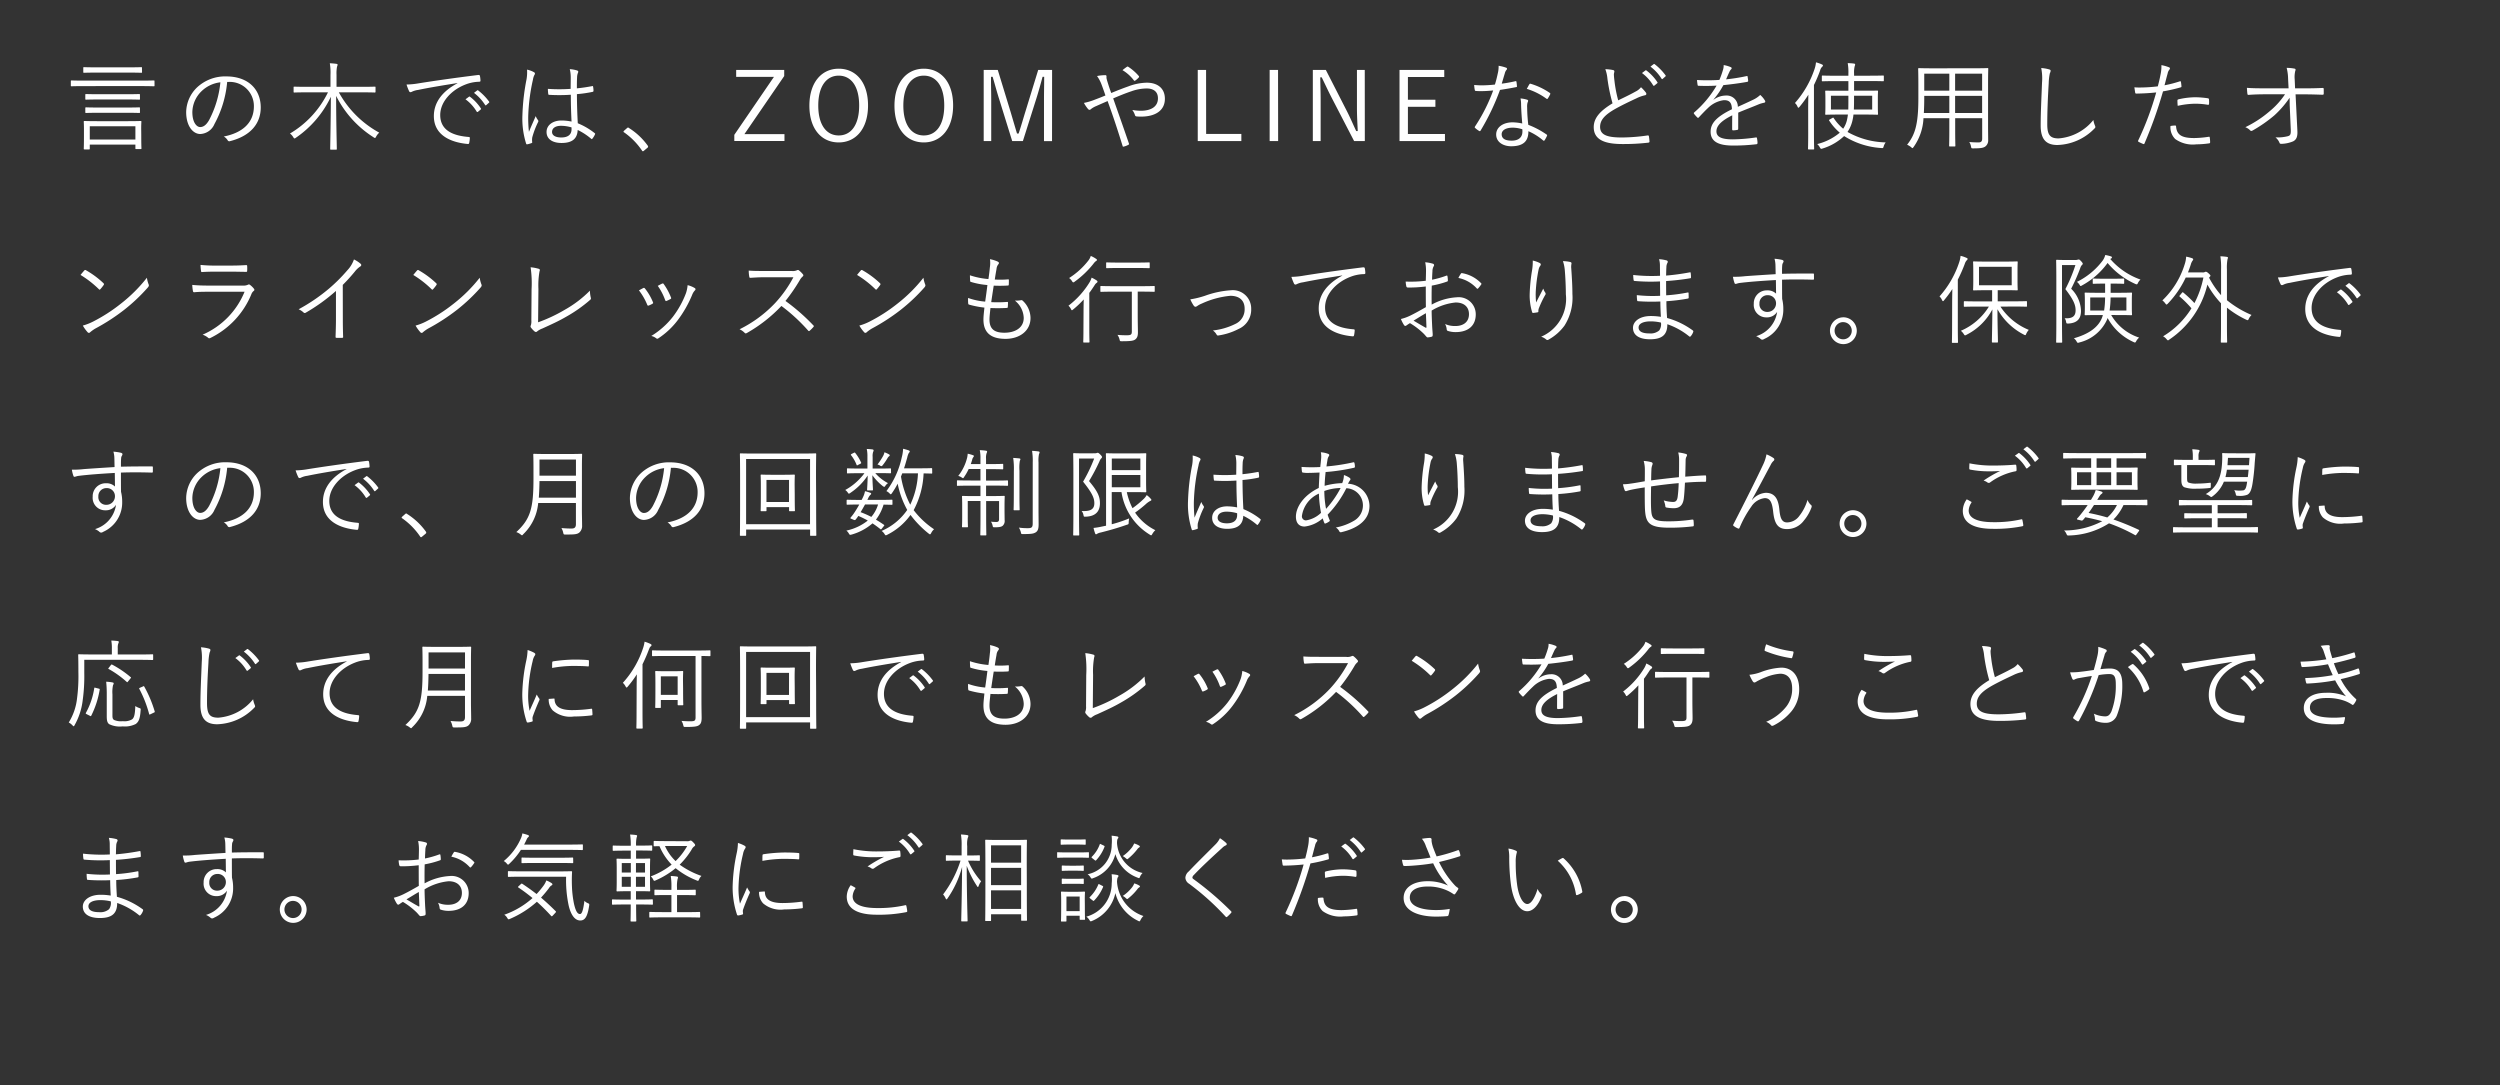 <svg xmlns="http://www.w3.org/2000/svg" width="311" height="135" viewBox="0 0 311 135"><rect x="0" y="0" width="311" height="135" fill="#333333" stroke="none"/><g transform="translate(-32 -9076)"><path d="M9.564,9.236c0-.54.024-.78.024-.84,0-.1-.012-.108-.1-.108-.06,0-.468.024-1.668.024H4.2c-1.2,0-1.608-.024-1.68-.024s-.1.012-.1.108c0,.06.024.3.024.972v.66c0,1.416-.024,1.632-.024,1.7s.012.1.1.1h.54c.1,0,.108-.012.108-.1v-.5H8.844v.456c0,.084.012.1.1.1h.552c.084,0,.1-.012.1-.1s-.024-.3-.024-1.68Zm-.72,1.356H3.168V8.948H8.844ZM11.22,3.344c0-.084-.012-.1-.1-.1-.06,0-.444.024-1.572.024H2.484c-1.128,0-1.512-.024-1.572-.024-.084,0-.1.012-.1.1v.528c0,.084.012.1.1.1.06,0,.444-.024,1.572-.024H9.552c1.128,0,1.512.024,1.572.024.084,0,.1-.012.1-.1ZM9.66,1.7c0-.1-.012-.108-.1-.108-.06,0-.468.024-1.668.024H4.128c-1.2,0-1.608-.024-1.668-.024-.084,0-.1.012-.1.108v.492c0,.084.012.1.1.1.06,0,.468-.024,1.668-.024H7.9c1.2,0,1.608.024,1.668.024.084,0,.1-.012.1-.1ZM9.408,5.036c0-.084-.012-.1-.1-.1-.06,0-.456.024-1.632.024H4.344c-1.176,0-1.56-.024-1.632-.024s-.1.012-.1.1v.5c0,.084.012.1.1.1s.456-.024,1.632-.024H7.68c1.176,0,1.572.024,1.632.024.084,0,.1-.012.1-.1Zm0,1.656c0-.084-.012-.1-.1-.1-.06,0-.456.024-1.632.024H4.344c-1.176,0-1.56-.024-1.632-.024s-.1.012-.1.1v.5c0,.084.012.1.1.1s.456-.024,1.632-.024H7.68c1.176,0,1.572.024,1.632.024.084,0,.1-.012.1-.1ZM20.484,3.428a3,3,0,0,1,3.1,3.036c0,2-1.368,3.288-3.744,3.756a1.4,1.4,0,0,1,.468.444.238.238,0,0,0,.312.132c2.6-.66,3.816-2.232,3.816-4.188,0-2.292-1.6-3.864-4.284-3.864a5.116,5.116,0,0,0-3.6,1.332,4.358,4.358,0,0,0-1.392,3.108c0,1.74.852,2.724,1.752,2.724a2,2,0,0,0,1.764-1.236,13.4,13.4,0,0,0,1.584-5.244Zm-1.068.048a12.742,12.742,0,0,1-1.4,4.692c-.348.612-.708.876-1.116.876-.432,0-.972-.564-.972-1.872A3.72,3.72,0,0,1,17.076,4.58,4.043,4.043,0,0,1,19.416,3.476ZM37.008,4.724c1.152,0,1.536.024,1.608.024s.1-.012.1-.108V4.124c0-.1-.012-.108-.1-.108s-.456.024-1.608.024H33.864V2.552a4.461,4.461,0,0,1,.06-1.008A1.082,1.082,0,0,0,34,1.28c0-.048-.06-.084-.144-.1a7.9,7.9,0,0,0-.828-.072,6.857,6.857,0,0,1,.084,1.452V4.04h-2.88c-1.152,0-1.536-.024-1.6-.024-.1,0-.108.012-.108.108V4.64c0,.1.012.108.108.108.06,0,.444-.024,1.6-.024H32.8a12.1,12.1,0,0,1-4.728,5.124,1.519,1.519,0,0,1,.408.456c.072.108.1.156.156.156a.344.344,0,0,0,.168-.084,12.84,12.84,0,0,0,4.356-5.1c-.012,3.168-.084,6.18-.084,6.48,0,.084.012.1.108.1H33.8c.084,0,.1-.012.1-.1,0-.3-.084-3.4-.084-6.588a12.962,12.962,0,0,0,4.656,5.148.344.344,0,0,0,.168.084c.06,0,.1-.06.156-.18a1.775,1.775,0,0,1,.384-.48,12.635,12.635,0,0,1-5.028-5.016ZM48.9,3.6c-1.884,1-2.928,2.388-2.928,4.08,0,2.424,2.184,3.288,4.212,3.468.132.012.168-.036.192-.168a3.589,3.589,0,0,0,.072-.576c0-.1-.036-.12-.192-.132-1.752-.144-3.492-.732-3.492-2.724,0-1.608,1.344-3.084,3.1-3.78a4.968,4.968,0,0,1,1.752-.36c.12-.012.156-.036.156-.144a3.412,3.412,0,0,0-.072-.6c-.024-.072-.084-.108-.2-.1-3.216.4-5.652.756-7.44,1.044a9.385,9.385,0,0,1-1.488.144A6.644,6.644,0,0,0,42.9,4.6a.2.2,0,0,0,.168.108.666.666,0,0,0,.228-.084,2.582,2.582,0,0,1,.72-.2c1.512-.312,3.072-.564,4.872-.852Zm1.008,1.992A5.181,5.181,0,0,1,51.3,7.124a.1.1,0,0,0,.156.024L51.8,6.86a.087.087,0,0,0,.024-.132,5.823,5.823,0,0,0-1.356-1.452.093.093,0,0,0-.12-.012Zm1.056-.8a5.732,5.732,0,0,1,1.38,1.5c.048.072.1.072.144.024l.324-.288c.06-.048.072-.084.036-.144a6.9,6.9,0,0,0-1.368-1.4c-.048-.036-.084-.024-.132.012ZM63.1,8.36a6.419,6.419,0,0,0-1.26-.132c-1.02,0-1.848.54-1.848,1.428s.744,1.368,1.872,1.368c1.356,0,1.956-.564,2-1.62a7.816,7.816,0,0,1,1.68,1.1c.048.048.1.06.144-.012a2.237,2.237,0,0,0,.324-.528c.036-.084.036-.108-.024-.156a8.567,8.567,0,0,0-2.112-1.236c-.06-1.08-.1-2.22-.108-3.624a15.127,15.127,0,0,0,1.98-.288c.048-.012.084-.06.084-.144a3.1,3.1,0,0,0-.048-.48c-.012-.084-.024-.108-.12-.084-.624.12-1.272.216-1.9.276,0-.492,0-.912.024-1.332a1.674,1.674,0,0,1,.1-.576.328.328,0,0,0,.048-.168c0-.06-.048-.108-.132-.144a4,4,0,0,0-.924-.168A4.409,4.409,0,0,1,63,2.912c0,.48-.012.936-.012,1.38a20.257,20.257,0,0,1-2.832,0,4.913,4.913,0,0,0,.048.636c.012.1.06.108.132.108a22.019,22.019,0,0,0,2.676-.012C63.012,6.26,63.048,7.364,63.1,8.36Zm0,.96c0,.636-.42,1.02-1.272,1.02-.72,0-1.152-.252-1.152-.684,0-.492.444-.768,1.116-.768a4.7,4.7,0,0,1,1.308.2ZM57.564,1.9a5.089,5.089,0,0,1-.06,1.188,27.049,27.049,0,0,0-.516,4.5,10.35,10.35,0,0,0,.456,3.5c.036.1.072.12.156.1a3.188,3.188,0,0,0,.54-.156.115.115,0,0,0,.06-.156,2.084,2.084,0,0,1,.012-.54,10.4,10.4,0,0,1,.72-1.9.217.217,0,0,0-.012-.264,1.838,1.838,0,0,1-.276-.492C58.332,8.4,58.056,9,57.8,9.644a15.554,15.554,0,0,1-.084-2.076A23.669,23.669,0,0,1,58.3,3.14a1.93,1.93,0,0,1,.192-.6.2.2,0,0,0-.072-.324A3.027,3.027,0,0,0,57.564,1.9Zm12.06,7.608c-.048.06-.06.084-.06.12s.024.048.084.084a8.738,8.738,0,0,1,2.208,2.244c.048.084.084.1.132.1.024,0,.06-.024.12-.072l.432-.36c.072-.06.084-.1.084-.144a.256.256,0,0,0-.06-.144,8.312,8.312,0,0,0-2.3-2.16c-.06-.048-.1-.072-.132-.072A.208.208,0,0,0,70,9.176ZM89.556,1.94H83.58V2.8h4.7l-4.932,7.212v.768h6.24V9.92h-4.98L89.556,2.7Zm6.78-.156c-2.1,0-3.648,1.68-3.648,4.6s1.524,4.572,3.648,4.572,3.648-1.692,3.648-4.6S98.46,1.784,96.336,1.784Zm0,.864c1.512,0,2.544,1.272,2.544,3.72s-1.032,3.72-2.544,3.72S93.792,8.8,93.792,6.368,94.836,2.648,96.336,2.648Zm10.584-.864c-2.1,0-3.648,1.68-3.648,4.6s1.524,4.572,3.648,4.572,3.648-1.692,3.648-4.6S109.044,1.784,106.92,1.784Zm0,.864c1.512,0,2.544,1.272,2.544,3.72s-1.032,3.72-2.544,3.72-2.544-1.284-2.544-3.72S105.42,2.648,106.92,2.648Zm15.96-.708h-1.728l-1.608,5.232c-.288.936-.516,1.752-.828,2.676h-.2c-.276-.912-.54-1.824-.8-2.7L116.124,1.94h-1.752v8.844h.936V5.6c0-1.008-.036-1.848-.024-2.808h.2c.288.972.5,1.788.8,2.736l1.632,5.256h1.332l1.668-5.268c.312-1,.528-1.788.78-2.724h.2c0,.96-.024,1.788-.024,2.8v5.2h1Zm7.356,2.868c-.1-.288-.18-.492-.312-.9-.144-.456-.2-.636-.24-.792a.928.928,0,0,1-.036-.348c0-.108-.012-.18-.156-.18a5.472,5.472,0,0,0-1.02.108,4.635,4.635,0,0,1,.576,1.1c.18.48.324.888.468,1.32-.6.252-1.008.4-1.464.576a7.439,7.439,0,0,1-1.212.348,4.251,4.251,0,0,0,.5.744.287.287,0,0,0,.2.12.3.3,0,0,0,.18-.1,2.71,2.71,0,0,1,.648-.372c.432-.192.84-.372,1.416-.624.708,1.932,1.26,3.624,1.872,5.6.024.072.036.084.108.072a2.286,2.286,0,0,0,.588-.216c.12-.06.12-.1.072-.216-.648-1.9-1.272-3.648-1.944-5.568.732-.312,1.476-.624,2.268-.888a5.7,5.7,0,0,1,1.908-.348c.66,0,1.392.264,1.392,1.224,0,1.08-.924,1.548-2.124,1.548a5.99,5.99,0,0,1-1.068-.1,2.172,2.172,0,0,1,.348.684.2.2,0,0,0,.192.12,4.341,4.341,0,0,0,.564.024c1.728,0,2.952-.732,2.952-2.22,0-1.272-.876-2-2.256-2a6.756,6.756,0,0,0-2.28.456C131.628,4.244,130.98,4.5,130.236,4.808Zm1.4-2.844a4.969,4.969,0,0,1,1.416,1.272.108.108,0,0,0,.156.036,2.4,2.4,0,0,0,.456-.4.13.13,0,0,0,0-.18,6.176,6.176,0,0,0-1.3-1.14c-.084-.048-.108-.048-.18,0A6.262,6.262,0,0,0,131.64,1.964Zm10.4-.024H141v8.844h5.424V9.9h-4.38Zm8.952,0h-1.044v8.844H151Zm10.788,0h-.972v4.7c0,1.044.06,1.956.1,2.9h-.192c-.42-.888-.732-1.656-1.248-2.652L156.936,1.94h-1.62v8.844h.972V5.7c0-.984-.036-1.848-.048-2.844h.18c.456.936.768,1.62,1.26,2.58l2.772,5.352h1.332Zm9.888,0H166.1v8.844h5.652V9.908h-4.608V6.524h3.42V5.648h-3.42V2.816h4.524Zm9.7,6.66a5.954,5.954,0,0,0-1.2-.144c-1.176,0-2.04.612-2.04,1.512,0,1,.948,1.464,1.86,1.464,1.548,0,2.16-.66,2.148-1.872a7.256,7.256,0,0,1,1.824,1.14c.072.06.132.072.192-.012a3.818,3.818,0,0,0,.288-.528c.036-.1.048-.132-.048-.192a10.444,10.444,0,0,0-2.268-1.2,20.232,20.232,0,0,1-.144-2.208A1.85,1.85,0,0,1,182.028,6a.619.619,0,0,0,.072-.216c0-.072-.048-.12-.132-.144a3.792,3.792,0,0,0-.816-.156,3.729,3.729,0,0,1,.072.768C181.236,6.9,181.3,7.856,181.368,8.6Zm.012.72a1.63,1.63,0,0,1,.012.288c0,.612-.36,1.128-1.344,1.128-.792,0-1.236-.252-1.236-.8,0-.444.432-.816,1.392-.816A3.97,3.97,0,0,1,181.38,9.32Zm-2.556-5.676c.12-.42.252-.864.384-1.3a1.088,1.088,0,0,1,.168-.372.245.245,0,0,0,.1-.18.138.138,0,0,0-.108-.132,5.029,5.029,0,0,0-.936-.24,3.547,3.547,0,0,1-.1.936c-.108.5-.216.948-.36,1.4a15.423,15.423,0,0,1-1.632.1c-.252,0-.564-.012-.948-.048a3.733,3.733,0,0,0,.072.6c.024.12.036.132.144.144.276.024.456.024.636.024.516,0,1-.036,1.512-.084A21.1,21.1,0,0,1,175.5,8.96c-.06.1-.06.144.012.2a2.771,2.771,0,0,0,.48.36c.072.048.132.06.192-.036A28.9,28.9,0,0,0,178.6,4.424c.708-.108,1.356-.216,2-.348.1-.012.12-.036.108-.144-.012-.156-.036-.372-.06-.516-.012-.072-.048-.1-.156-.072A16.462,16.462,0,0,1,178.824,3.644Zm3.108.648a8.08,8.08,0,0,1,2.448,1.224c.072.048.108.06.168-.024a3.125,3.125,0,0,0,.276-.48c.06-.1.06-.144-.024-.216a8.5,8.5,0,0,0-2.352-1.128c-.108-.036-.144-.024-.2.072C182.148,3.884,182.052,4.088,181.932,4.292ZM191.7,1.844a4.409,4.409,0,0,1,.264,1.176,21.443,21.443,0,0,0,.636,3.072c-1.524.924-2.34,1.812-2.34,2.964,0,1.644,1.5,2.1,3.576,2.1a26.7,26.7,0,0,0,3.192-.168c.132-.012.18-.06.168-.168a5.216,5.216,0,0,0-.072-.624c-.024-.1-.06-.12-.168-.108a23.06,23.06,0,0,1-3.084.252c-1.812.012-2.82-.252-2.82-1.32,0-.84.564-1.464,1.776-2.172.816-.468,1.848-.96,2.724-1.368a4.559,4.559,0,0,1,1.056-.384c.216-.024.24-.192.144-.336a5.091,5.091,0,0,0-.612-.672,1.946,1.946,0,0,1-.7.552c-.708.4-1.428.732-2.136,1.08A16.071,16.071,0,0,1,192.84,3.3c-.036-.264-.06-.5-.072-.768,0-.192.06-.3.06-.42a.174.174,0,0,0-.144-.156A5.469,5.469,0,0,0,191.7,1.844Zm4.56.48a5.181,5.181,0,0,1,1.392,1.536.1.1,0,0,0,.156.024l.348-.288a.087.087,0,0,0,.024-.132,5.823,5.823,0,0,0-1.356-1.452c-.048-.036-.084-.048-.132-.012Zm1.056-.8a5.731,5.731,0,0,1,1.38,1.5c.048.072.1.072.144.024l.324-.288c.06-.048.072-.084.036-.144a6.9,6.9,0,0,0-1.368-1.4c-.048-.036-.084-.024-.132.012Zm10.92,5.724c.876-.372,1.632-.648,2.544-1.032a3.509,3.509,0,0,1,.66-.192c.12-.024.216-.1.12-.276a2.883,2.883,0,0,0-.588-.7,3.284,3.284,0,0,1-.912.612c-.6.288-1.284.6-1.872.864a1.388,1.388,0,0,0-1.512-1.4,2.6,2.6,0,0,0-1.5.516l-.012-.024a10.06,10.06,0,0,0,1.224-1.788c.96-.1,1.98-.228,2.928-.4.132-.024.156-.06.156-.144-.012-.192-.048-.36-.072-.528-.024-.072-.048-.072-.144-.048a22.658,22.658,0,0,1-2.532.4c.156-.36.264-.612.408-.912a1.114,1.114,0,0,1,.216-.336.149.149,0,0,0-.024-.264,3.879,3.879,0,0,0-.9-.264,1.8,1.8,0,0,1-.1.648,10.615,10.615,0,0,1-.432,1.2,24.018,24.018,0,0,1-2.784.012c.012.192.048.456.072.6.012.084.036.12.132.12.756.024,1.488.024,2.232-.024a13.176,13.176,0,0,1-2.784,3.336c-.072.072-.06.1-.024.168a3.9,3.9,0,0,0,.42.468c.06.06.108.06.18-.024.42-.444.708-.756,1.14-1.164a3.41,3.41,0,0,1,1.968-.972c.708-.012.984.312,1.008,1.128-1.992.972-2.652,1.788-2.652,2.8,0,1.284,1.092,1.716,2.772,1.716a23.712,23.712,0,0,0,2.964-.168c.048-.012.1-.06.1-.168a3.418,3.418,0,0,0-.072-.588.1.1,0,0,0-.132-.084,21.13,21.13,0,0,1-2.856.24c-1.392,0-2.052-.288-2.052-1s.648-1.332,1.968-1.992c-.012.612-.012,1.2-.012,1.728,0,.084.036.144.108.144A3.285,3.285,0,0,0,208.1,9.4c.108-.012.132-.048.132-.144Zm15.66.24c1.164,0,1.572.024,1.632.024.084,0,.1-.012.1-.1,0-.06-.024-.276-.024-.912V5.516c0-.648.024-.852.024-.924s-.012-.084-.1-.084c-.06,0-.468.012-1.632.012h-1.248V3.32h1.908c1.224,0,1.632.024,1.692.024.084,0,.1-.012.1-.1V2.732c0-.084-.012-.1-.1-.1-.06,0-.468.024-1.692.024h-1.908V2.384a3.249,3.249,0,0,1,.072-.9.711.711,0,0,0,.06-.228q0-.09-.144-.108c-.252-.036-.5-.048-.78-.06A6.555,6.555,0,0,1,221.94,2.4V2.66h-1.524c-1.212,0-1.62-.024-1.68-.024-.084,0-.1.012-.1.1v.516c0,.084.012.1.1.1.06,0,.468-.024,1.68-.024h1.524v1.2h-1.152c-1.164,0-1.572-.012-1.632-.012-.084,0-.1.012-.1.084s.024.276.024.924V6.5c0,.636-.024.852-.024.912,0,.084.012.1.1.1.06,0,.468-.024,1.632-.024h1.092a6.36,6.36,0,0,1-.132.744,3.275,3.275,0,0,1-.456,1.02,6,6,0,0,1-1.176-1.32c-.048-.084-.084-.072-.18-.012l-.276.156c-.144.084-.156.1-.1.18a6.883,6.883,0,0,0,1.308,1.488,6.93,6.93,0,0,1-2.808,1.416,1.354,1.354,0,0,1,.324.408c.12.2.132.216.348.144a6.756,6.756,0,0,0,2.676-1.548,9.789,9.789,0,0,0,4.608,1.488c.24.024.24.024.312-.2a1.527,1.527,0,0,1,.252-.5,10.067,10.067,0,0,1-4.752-1.3,4.125,4.125,0,0,0,.588-1.3,5.847,5.847,0,0,0,.156-.864ZM224.9,6.86h-2.28c.024-.48.024-1.056.024-1.716H224.9ZM221.94,5.144c0,.66,0,1.248-.012,1.716h-2.16V5.144Zm-5,4.716c0,1.272-.024,1.812-.024,1.884s.012.084.1.084h.564c.084,0,.1,0,.1-.084,0-.06-.024-.612-.024-1.884V3.812A17.167,17.167,0,0,0,218.424,2a.965.965,0,0,1,.24-.444c.072-.06.108-.1.108-.168s-.048-.1-.144-.144a4.564,4.564,0,0,0-.72-.252,3.322,3.322,0,0,1-.168.8,12.22,12.22,0,0,1-2.448,4.26,1.228,1.228,0,0,1,.324.468c.036.072.072.12.108.12s.084-.048.144-.12a13.562,13.562,0,0,0,1.092-1.5c-.012.588-.024,1.26-.024,1.716Zm15.48-8.124c-1.212,0-1.632-.024-1.7-.024s-.1.012-.1.1c0,.06.024.636.024,1.884v1.8c0,3.3-.444,4.536-1.4,5.748a2.231,2.231,0,0,1,.5.3c.084.084.132.12.168.12s.072-.048.144-.144a6.682,6.682,0,0,0,1.224-3.576h3.216V9.368c0,1.356-.024,1.92-.024,1.992s.012.1.1.1h.576c.084,0,.1-.012.1-.1s-.024-.636-.024-1.992V7.94h3.36v2.532c0,.324-.12.48-.42.48a11.639,11.639,0,0,1-1.188-.048,1.476,1.476,0,0,1,.216.552c.048.24.048.24.3.24.96,0,1.26-.072,1.488-.24a.944.944,0,0,0,.348-.828c0-.5-.012-1.056-.012-1.608V3.692c0-1.248.024-1.824.024-1.884,0-.084-.012-.1-.1-.1s-.5.024-1.716.024Zm6.156,2.784h-3.36V2.4h3.36Zm0,2.772h-3.36V5.168h3.36Zm-4.08,0h-3.168c.024-.516.048-1.116.048-1.8V5.168h3.12Zm0-2.772h-3.12V2.4h3.12ZM245.928,1.7a6.608,6.608,0,0,1,.1,1.812c-.06,1.692-.168,3.648-.168,5.352,0,1.764.732,2.412,2.088,2.412a6.679,6.679,0,0,0,4.572-2.016c.108-.1.144-.156.144-.228a.61.61,0,0,0-.048-.168,2.84,2.84,0,0,1-.2-.7,6.167,6.167,0,0,1-4.32,2.292c-1.044,0-1.416-.408-1.416-1.752,0-1.656.072-3.3.18-5.112A6.839,6.839,0,0,1,247,2.36a.916.916,0,0,0,.1-.312c0-.084-.06-.144-.192-.18A4.768,4.768,0,0,0,245.928,1.7Zm15.336,2.148c.132-.456.24-.948.384-1.44a1.088,1.088,0,0,1,.192-.468.322.322,0,0,0,.1-.192.14.14,0,0,0-.1-.132,4.8,4.8,0,0,0-.96-.276,4.823,4.823,0,0,1-.1,1.128c-.084.444-.18.876-.348,1.512a18.915,18.915,0,0,1-2.16.144,7,7,0,0,1-.756-.024c.036.24.072.492.1.66.024.108.048.12.192.12.816-.012,1.644-.06,2.424-.144a37.214,37.214,0,0,1-2.244,5.988.118.118,0,0,0,.048.156c.156.084.468.228.564.264s.132.036.18-.072a54.229,54.229,0,0,0,2.3-6.468,19.918,19.918,0,0,0,2.172-.492c.108-.024.132-.06.12-.18-.012-.144-.036-.348-.06-.492-.012-.084-.048-.108-.144-.084A14.482,14.482,0,0,1,261.264,3.848Zm.744,5.064a2.037,2.037,0,0,0,.588,1.62,3.76,3.76,0,0,0,2.64.66,10.911,10.911,0,0,0,1.572-.12c.1-.012.132-.036.132-.156a4.3,4.3,0,0,0-.048-.576c-.012-.1-.048-.1-.144-.084a12.872,12.872,0,0,1-1.776.156c-1.512,0-2.184-.36-2.268-1.44-.012-.1-.036-.12-.132-.12A3.773,3.773,0,0,0,262.008,8.912Zm.9-2.508a10.478,10.478,0,0,1,2.208-.264,9.6,9.6,0,0,1,1.536.132c.108.024.144-.012.156-.156a3.74,3.74,0,0,0-.012-.528c-.012-.072-.036-.108-.18-.132a12.043,12.043,0,0,0-1.488-.12,9.568,9.568,0,0,0-2.1.252c-.132.036-.156.072-.156.18C262.872,5.912,262.884,6.2,262.908,6.4ZM276.84,6.32l.132,3.048c.024.612-.072.732-.372.816a5.255,5.255,0,0,1-1.536.144,1.6,1.6,0,0,1,.5.66c.036.108.084.144.24.144a4.063,4.063,0,0,0,1.464-.312c.372-.192.564-.528.528-1.272l-.228-4.572h1.188c.732,0,1.356.024,2.16.048.108,0,.156-.036.156-.132V4.3c0-.084-.048-.12-.156-.12-.8.036-1.392.048-2.172.048h-1.236l-.048-1.116a3.287,3.287,0,0,1,.072-1.056c.06-.12.06-.24-.072-.276a5.263,5.263,0,0,0-1-.1,5.956,5.956,0,0,1,.18,1.392l.06,1.152h-3.036c-.7,0-1.416,0-2.148-.06.012.24.036.564.06.72.012.12.048.168.144.156.648-.048,1.332-.072,1.956-.072h2.58a9.7,9.7,0,0,1-1.9,2.1,13.709,13.709,0,0,1-3.036,1.992,1.725,1.725,0,0,1,.588.384c.1.108.18.108.348.012A17.475,17.475,0,0,0,274.92,7.6a12.3,12.3,0,0,0,1.908-2.2ZM2.016,27.44A12.459,12.459,0,0,1,4.3,29.216c.084.084.12.072.192-.012a4.842,4.842,0,0,0,.408-.516c.06-.1.048-.144-.036-.228a11.071,11.071,0,0,0-2.16-1.6.145.145,0,0,0-.216.024C2.352,27.032,2.172,27.248,2.016,27.44Zm.288,6.3a4.5,4.5,0,0,0,.588.816.2.2,0,0,0,.324.012,4.473,4.473,0,0,1,.66-.468,24.921,24.921,0,0,0,3.6-2.34A22.153,22.153,0,0,0,10.392,29c.144-.168.156-.264.084-.42a3.592,3.592,0,0,1-.2-.792,18.728,18.728,0,0,1-3.24,3.228,20.369,20.369,0,0,1-3.468,2.232A6.694,6.694,0,0,1,2.3,33.74Zm18.5-6.708c.732,0,1.236.024,1.788.024.132.012.156-.024.156-.156a4.053,4.053,0,0,0,0-.54c0-.108-.024-.144-.132-.144-.576.036-1.1.06-1.86.06H18.9a16.674,16.674,0,0,1-1.956-.084,6.464,6.464,0,0,0,.06.72c.012.132.036.18.144.168.528-.036,1.068-.048,1.7-.048Zm1.62,2.5a9.868,9.868,0,0,1-5.22,5.34,2.153,2.153,0,0,1,.672.372c.1.1.18.1.324.024a10.465,10.465,0,0,0,5.064-5.412.929.929,0,0,1,.276-.408c.132-.1.144-.168.024-.324a2.533,2.533,0,0,0-.444-.432c-.12-.1-.18-.084-.324-.012a1.34,1.34,0,0,1-.588.084h-4.3c-.756,0-1.38-.024-1.992-.084a5.558,5.558,0,0,0,.084.756c.024.12.072.168.18.156.492-.048,1.02-.06,1.692-.06Zm12.216-.852a21.713,21.713,0,0,0,1.5-1.656,2.9,2.9,0,0,1,.672-.636.193.193,0,0,0,.048-.336,3.661,3.661,0,0,0-.828-.54,3.746,3.746,0,0,1-.828,1.356A20.194,20.194,0,0,1,32.88,29.18a22.121,22.121,0,0,1-3.732,2.532,2.147,2.147,0,0,1,.6.384.207.207,0,0,0,.276.048,22.872,22.872,0,0,0,3.768-2.712v3.552c0,.7-.024,1.416-.048,2.136,0,.108.024.144.12.144a6.732,6.732,0,0,0,.7,0c.1,0,.132-.036.12-.144-.024-.768-.036-1.452-.036-2.172Zm8.772-1.236a12.459,12.459,0,0,1,2.28,1.776c.084.084.12.072.192-.012a4.842,4.842,0,0,0,.408-.516c.06-.1.048-.144-.036-.228a11.071,11.071,0,0,0-2.16-1.6.145.145,0,0,0-.216.024C43.752,27.032,43.572,27.248,43.416,27.44Zm.288,6.3a4.5,4.5,0,0,0,.588.816.2.2,0,0,0,.324.012,4.473,4.473,0,0,1,.66-.468,24.921,24.921,0,0,0,3.6-2.34A22.153,22.153,0,0,0,51.792,29c.144-.168.156-.264.084-.42a3.592,3.592,0,0,1-.2-.792,18.728,18.728,0,0,1-3.24,3.228,20.369,20.369,0,0,1-3.468,2.232A6.694,6.694,0,0,1,43.7,33.74ZM58.98,29.2a10.172,10.172,0,0,1,.132-2.184c.072-.192.06-.288-.084-.336a4.991,4.991,0,0,0-1.02-.192,13.7,13.7,0,0,1,.12,2.724L58.1,33.092a1.683,1.683,0,0,1-.06.612.253.253,0,0,0,.012.288,2.925,2.925,0,0,0,.456.48.233.233,0,0,0,.336-.024,2.258,2.258,0,0,1,.636-.348c1.092-.5,2.016-.912,2.94-1.452a17.533,17.533,0,0,0,3-2.112.224.224,0,0,0,.072-.276,4.346,4.346,0,0,1-.108-.864,14.011,14.011,0,0,1-3.144,2.388,19.024,19.024,0,0,1-3.3,1.548Zm12.5.156a7.612,7.612,0,0,1,1.032,1.788c.036.1.084.144.192.1a2.613,2.613,0,0,0,.456-.216c.108-.072.108-.1.06-.216a6.8,6.8,0,0,0-.984-1.68c-.072-.084-.12-.108-.216-.06Q71.808,29.18,71.484,29.36Zm2.34-.564a7.132,7.132,0,0,1,.924,1.776c.048.108.084.144.168.108a4.557,4.557,0,0,0,.48-.228c.1-.048.12-.1.084-.192a7.351,7.351,0,0,0-.9-1.668.142.142,0,0,0-.2-.072C74.232,28.58,74.076,28.664,73.824,28.8Zm3.72-.084a4.3,4.3,0,0,1-.2.984,11.562,11.562,0,0,1-1.632,2.952,9.988,9.988,0,0,1-2.688,2.388,1.513,1.513,0,0,1,.624.3.2.2,0,0,0,.264-.012,9.711,9.711,0,0,0,2.424-2.28,14.331,14.331,0,0,0,1.764-3.1,1.717,1.717,0,0,1,.348-.576.169.169,0,0,0-.012-.288A3.19,3.19,0,0,0,77.544,28.712ZM87,26.948c-.744,0-1.272,0-1.86-.048a4.647,4.647,0,0,0,.072.768c.024.1.036.132.144.132.54-.036,1.056-.072,1.728-.072H90.7a15.084,15.084,0,0,1-2.28,3.216A15.515,15.515,0,0,1,84,34.2a2.053,2.053,0,0,1,.624.432c.1.108.168.1.3.024A18.346,18.346,0,0,0,89.208,31.3a21.929,21.929,0,0,1,3.312,3.048c.084.1.132.1.216.024a4.891,4.891,0,0,0,.432-.432c.1-.12.1-.156-.012-.252a24.579,24.579,0,0,0-3.444-3.012,21.8,21.8,0,0,0,1.776-2.58,1.585,1.585,0,0,1,.348-.444c.108-.1.132-.18.06-.276a3.178,3.178,0,0,0-.492-.492.206.206,0,0,0-.24-.036,1.255,1.255,0,0,1-.684.1Zm11.616.492a12.459,12.459,0,0,1,2.28,1.776c.084.084.12.072.192-.012a4.842,4.842,0,0,0,.408-.516c.06-.1.048-.144-.036-.228a11.07,11.07,0,0,0-2.16-1.6.145.145,0,0,0-.216.024C98.952,27.032,98.772,27.248,98.616,27.44Zm.288,6.3a4.5,4.5,0,0,0,.588.816.2.2,0,0,0,.324.012,4.473,4.473,0,0,1,.66-.468,24.921,24.921,0,0,0,3.6-2.34A22.153,22.153,0,0,0,106.992,29c.144-.168.156-.264.084-.42a3.592,3.592,0,0,1-.2-.792,18.728,18.728,0,0,1-3.24,3.228,20.369,20.369,0,0,1-3.468,2.232A6.694,6.694,0,0,1,98.9,33.74Zm16.308-2.184a19.427,19.427,0,0,0,2.052-.012c.06,0,.1-.024.108-.132.012-.144.024-.4.024-.528,0-.072-.036-.1-.144-.084a14.934,14.934,0,0,1-1.944.024c.108-.732.216-1.464.312-2.052a17.152,17.152,0,0,0,1.752-.012c.072,0,.12-.024.12-.12.012-.168.012-.372.012-.552,0-.072-.024-.1-.072-.1a11.241,11.241,0,0,1-1.68.024c.072-.5.132-.852.216-1.32a1.06,1.06,0,0,1,.216-.564.28.28,0,0,0,.084-.168c0-.072-.072-.144-.18-.192a4.14,4.14,0,0,0-.936-.288,3.636,3.636,0,0,1-.012,1.02c-.048.516-.084.8-.18,1.452a9.7,9.7,0,0,1-2.3-.468c0,.24.012.492.024.672.012.12.024.132.108.156a9.642,9.642,0,0,0,2.04.384c-.072.624-.168,1.32-.276,2.064a8.377,8.377,0,0,1-2.124-.456,4.19,4.19,0,0,0,.012.672c.012.108.048.144.108.156a11.694,11.694,0,0,0,1.908.372c-.048.5-.12,1.056-.12,1.488,0,1.584.876,2.4,2.748,2.4,1.74,0,3.108-.984,3.108-2.6a2.98,2.98,0,0,0-1-2.172.238.238,0,0,0-.2-.036,3.027,3.027,0,0,1-.744.048,2.883,2.883,0,0,1,1.1,2.148c0,1.26-1.1,1.848-2.4,1.848-1.212,0-1.86-.42-1.86-1.644C115.092,32.612,115.164,32.036,115.212,31.556Zm20.436-2.64c0-.084-.012-.1-.1-.1-.06,0-.456.024-1.632.024h-3.288c-1.176,0-1.572-.024-1.644-.024s-.1.012-.1.1v.528c0,.084.012.1.1.1s.468-.024,1.644-.024H132.8v4.968c0,.384-.132.456-.636.456-.444,0-.756-.012-1.152-.048a1.713,1.713,0,0,1,.252.54c.06.252.06.252.3.252,1.116,0,1.452-.06,1.668-.228.24-.192.336-.444.324-.96,0-.432-.024-1.008-.024-2.208V29.516h.384c1.176,0,1.572.024,1.632.024.084,0,.1-.012.1-.1ZM126.78,34.2c0,1.044-.024,1.488-.024,1.548,0,.084.012.1.1.1h.576c.084,0,.1-.012.1-.1,0-.06-.024-.5-.024-1.548V29.672c.24-.312.456-.636.672-.972a.9.9,0,0,1,.264-.288.182.182,0,0,0,.084-.132c0-.06-.024-.1-.108-.156a4.283,4.283,0,0,0-.624-.348,2.4,2.4,0,0,1-.252.576,10.667,10.667,0,0,1-2.628,2.916,1.371,1.371,0,0,1,.312.42c.048.1.084.144.12.144s.084-.036.168-.108a12.793,12.793,0,0,0,1.3-1.236c-.012.456-.024,1.08-.024,1.56Zm8.244-8.22c0-.084-.012-.1-.1-.1s-.4.024-1.488.024h-2.256c-1.08,0-1.416-.024-1.476-.024-.084,0-.1.012-.1.1V26.5c0,.084.012.1.1.1.06,0,.4-.024,1.476-.024h2.256c1.092,0,1.416.024,1.488.024s.1-.012.1-.1Zm-6.564-.4c0-.06-.036-.1-.108-.144a3.522,3.522,0,0,0-.66-.36,1.779,1.779,0,0,1-.264.528A9.424,9.424,0,0,1,125,27.824a1.461,1.461,0,0,1,.348.372c.072.12.12.168.168.168a.272.272,0,0,0,.168-.084,11.667,11.667,0,0,0,2.34-2.232,1.528,1.528,0,0,1,.288-.312C128.4,25.688,128.46,25.64,128.46,25.58Zm11.616,4.9a4.5,4.5,0,0,0,.432.792.307.307,0,0,0,.216.132.637.637,0,0,0,.228-.108,2.712,2.712,0,0,1,.564-.3,10.847,10.847,0,0,1,3.54-.96c1.068,0,1.776.528,1.776,1.6a1.992,1.992,0,0,1-1.2,1.92,8.212,8.212,0,0,1-2.748.792,1.641,1.641,0,0,1,.456.5.188.188,0,0,0,.24.12,7.847,7.847,0,0,0,2.484-.8,2.61,2.61,0,0,0,1.584-2.484,2.286,2.286,0,0,0-2.5-2.34,11.707,11.707,0,0,0-3.24.684A10.839,10.839,0,0,1,140.076,30.476Zm18.9-2.952c-1.884,1-2.928,2.388-2.928,4.08,0,2.424,2.184,3.288,4.212,3.468.132.012.168-.036.192-.168a3.588,3.588,0,0,0,.072-.576c0-.1-.036-.12-.192-.132-1.752-.144-3.492-.732-3.492-2.724,0-1.608,1.344-3.084,3.1-3.78a4.968,4.968,0,0,1,1.752-.36c.12-.012.156-.036.156-.144a3.413,3.413,0,0,0-.072-.6c-.024-.072-.084-.108-.2-.1-3.216.4-5.652.756-7.44,1.044a9.385,9.385,0,0,1-1.488.144,6.645,6.645,0,0,0,.336.852.2.2,0,0,0,.168.108.666.666,0,0,0,.228-.084,2.582,2.582,0,0,1,.72-.2c1.512-.312,3.072-.564,4.872-.852Zm10.392.636a15.252,15.252,0,0,1-2.5.1,3.1,3.1,0,0,0,.072.564c.024.12.072.18.228.18a16.481,16.481,0,0,0,2.2-.132c0,.828,0,1.716.012,2.568-.732.42-1.416.8-1.944,1.056a5.586,5.586,0,0,1-1.164.42,4.485,4.485,0,0,0,.372.732c.06.084.108.132.18.132a.28.28,0,0,0,.168-.084c.108-.072.228-.156.408-.264a9.028,9.028,0,0,1,1.74,1.344c.288.312.348.432.456.432a2.6,2.6,0,0,0,.5-.084c.12-.036.132-.108.132-.276,0-.192-.048-.576-.072-1.14-.036-.744-.06-1.4-.06-1.836a7.029,7.029,0,0,1,2.988-1.008c1.068,0,1.656.576,1.656,1.452,0,1-.732,1.476-1.692,1.476a3.018,3.018,0,0,1-1.284-.252,1.6,1.6,0,0,1,.192.552c.012.192.048.276.168.312a3.1,3.1,0,0,0,.96.144c1.512,0,2.5-.756,2.5-2.208a2.121,2.121,0,0,0-2.352-2.124,7.3,7.3,0,0,0-3.132.912c-.012-.792-.012-1.584.012-2.364a11.832,11.832,0,0,0,1.872-.492c.1-.036.132-.048.132-.156a3.58,3.58,0,0,0-.048-.5c-.012-.108-.06-.12-.156-.084a11.363,11.363,0,0,1-1.764.5c.012-.384.024-.72.048-1.044a1.268,1.268,0,0,1,.144-.612.32.32,0,0,0,.06-.156.188.188,0,0,0-.144-.18,4.573,4.573,0,0,0-.96-.18,5.219,5.219,0,0,1,.1,1.128C169.392,27.392,169.38,27.728,169.368,28.16Zm.012,4.044c.036.66.048,1.188.072,1.7,0,.108-.036.132-.12.084-.5-.276-.912-.528-1.488-.864C168.42,32.78,168.828,32.516,169.38,32.2Zm4.044-4.392a4.21,4.21,0,0,1,2.292,1.308.1.1,0,0,0,.156,0,3.638,3.638,0,0,0,.384-.492.1.1,0,0,0,0-.156,4.288,4.288,0,0,0-2.376-1.26c-.084-.012-.12.012-.168.1A4.2,4.2,0,0,0,173.424,27.812Zm9.252-2.16a6.561,6.561,0,0,1-.108,1.332,22.236,22.236,0,0,0-.276,2.82,7.165,7.165,0,0,0,.3,2.244c.024.072.06.12.12.12.2-.024.468-.06.576-.084.072-.024.1-.06.084-.168a.96.96,0,0,1,.084-.384,12.266,12.266,0,0,1,.756-1.584.253.253,0,0,0,.012-.324,1.7,1.7,0,0,1-.24-.492c-.276.54-.636,1.224-.888,1.728a8.342,8.342,0,0,1-.048-1.356,17.927,17.927,0,0,1,.36-2.76,1.132,1.132,0,0,1,.216-.468.3.3,0,0,0,.048-.156c0-.072-.048-.12-.156-.18A3.4,3.4,0,0,0,182.676,25.652Zm3.756.072a5,5,0,0,1,.24,1.26c.072.888.12,2.028.12,2.856a5.118,5.118,0,0,1-3.072,5.28,1.783,1.783,0,0,1,.612.336.225.225,0,0,0,.312.024,6.156,6.156,0,0,0,1.98-1.74,6.5,6.5,0,0,0,.984-3.936c0-.852-.048-1.848-.144-3.18a2.02,2.02,0,0,1,.024-.564c.024-.12,0-.2-.18-.24A4.23,4.23,0,0,0,186.432,25.724Zm12.18,6.924a7.59,7.59,0,0,0-1.26-.1c-1.392,0-2.208.684-2.208,1.464,0,.888.72,1.428,2.124,1.428,1.452,0,2.16-.528,2.148-1.872a8.845,8.845,0,0,1,2.736,1.524c.072.048.12.036.18-.036a1.611,1.611,0,0,0,.3-.516c.036-.108.012-.156-.048-.2a9.749,9.749,0,0,0-3.2-1.548c-.048-.72-.084-1.344-.084-2.088a21.957,21.957,0,0,0,2.652-.324c.084-.012.12-.048.12-.12,0-.2-.012-.432-.012-.576-.012-.06-.048-.084-.132-.06a20.065,20.065,0,0,1-2.652.348c-.012-.564-.012-1.188-.012-1.776a29.8,29.8,0,0,0,3.012-.348c.036,0,.084-.024.084-.12a4.5,4.5,0,0,0-.036-.528c-.012-.084-.036-.108-.132-.084a28.037,28.037,0,0,1-2.928.4c.012-.408.012-.672.036-1.056a1.123,1.123,0,0,1,.144-.552.186.186,0,0,0-.108-.276,4.835,4.835,0,0,0-.948-.156,2.866,2.866,0,0,1,.108.792c0,.444.012.78.012,1.272a20.349,20.349,0,0,1-3.336-.1,4.263,4.263,0,0,0,.048.624c.012.084.036.108.108.12a22.869,22.869,0,0,0,3.18.06c0,.576.012,1.2.012,1.788a17.91,17.91,0,0,1-2.9-.084,5.083,5.083,0,0,0,.036.612c.012.108.036.144.132.144a23.362,23.362,0,0,0,2.76.036C198.552,31.436,198.576,31.964,198.612,32.648Zm.012.72a1.353,1.353,0,0,1-.216.972,1.642,1.642,0,0,1-1.224.372c-.876,0-1.344-.24-1.344-.744,0-.432.5-.756,1.512-.756A5.677,5.677,0,0,1,198.624,33.368Zm19.032-5.976c0-.12-.024-.132-.132-.132-1.332,0-2.508,0-3.84.036,0-.528,0-.756.024-1.02a.7.7,0,0,1,.084-.324.447.447,0,0,0,.084-.216c0-.084-.084-.144-.216-.18a6.057,6.057,0,0,0-.912-.132,3.184,3.184,0,0,1,.12.8c.012.384.012.624.024,1.116-1.6.1-2.832.18-3.8.252a10.734,10.734,0,0,1-1.512.072,3.905,3.905,0,0,0,.192.768.14.14,0,0,0,.144.12c.1,0,.24-.084.528-.12,1.14-.144,2.76-.264,4.476-.36.012.564.012,1.1.024,1.692a1.515,1.515,0,0,0-1.128-.408,1.608,1.608,0,0,0-1.644,1.668,1.547,1.547,0,0,0,1.584,1.692,1.485,1.485,0,0,0,1.32-.684,3.691,3.691,0,0,1-2.616,3.024,1.786,1.786,0,0,1,.552.336.348.348,0,0,0,.216.1.629.629,0,0,0,.276-.108,3.974,3.974,0,0,0,2.34-3.708,5.121,5.121,0,0,0-.144-1.26c-.012-.8-.012-1.632-.012-2.388,1.356-.048,2.532-.036,3.816,0,.12,0,.156-.012.156-.12Zm-5.784,2.568a1,1,0,0,1,1.068,1.02,1.058,1.058,0,0,1-1.092,1.056A.949.949,0,0,1,210.876,31,.991.991,0,0,1,211.872,29.96Zm9.42,2.748a1.668,1.668,0,1,0,1.692,1.668A1.685,1.685,0,0,0,221.292,32.708Zm0,.6a1.068,1.068,0,1,1-1.068,1.068A1.063,1.063,0,0,1,221.292,33.308Zm21.072-1.944c1.224,0,1.632.024,1.692.024.084,0,.1-.012.1-.1V30.8c0-.084-.012-.1-.1-.1-.06,0-.468.024-1.692.024h-1.848V29.336h.888c1.08,0,1.44.024,1.5.024.084,0,.1-.012.1-.1,0-.06-.024-.324-.024-1.044V26.888c0-.72.024-.972.024-1.032,0-.084-.012-.1-.1-.1-.06,0-.42.024-1.5.024h-2.34c-1.08,0-1.452-.024-1.512-.024-.084,0-.1.012-.1.1,0,.06.024.312.024,1.032V28.22c0,.72-.024.972-.024,1.044s.012.1.1.1c.06,0,.432-.024,1.512-.024h.756v1.392H238.1c-1.224,0-1.632-.024-1.7-.024s-.1.012-.1.1v.492c0,.084.012.1.1.1s.48-.024,1.7-.024h1.32a7.6,7.6,0,0,1-3.492,3.012,1.631,1.631,0,0,1,.36.4c.072.12.12.168.168.168a.392.392,0,0,0,.18-.072,7.432,7.432,0,0,0,3.216-3.156c-.012,1.848-.06,3.54-.06,4.02,0,.084.012.1.1.1h.552c.084,0,.1-.012.1-.1,0-.48-.06-2.184-.06-4.044a7.914,7.914,0,0,0,3.276,3.156.447.447,0,0,0,.18.072c.048,0,.072-.036.12-.156a1.816,1.816,0,0,1,.324-.5,7.727,7.727,0,0,1-3.528-2.892Zm-.108-2.64h-4.068v-2.3h4.068Zm-7.416,5.2c0,1.26-.024,1.8-.024,1.86,0,.084.012.1.084.1h.576c.084,0,.1-.012.1-.1,0-.06-.024-.6-.024-1.86v-5.9a18.672,18.672,0,0,0,.864-1.956,1.147,1.147,0,0,1,.252-.456c.072-.06.1-.1.1-.168s-.048-.1-.132-.132a3.858,3.858,0,0,0-.744-.252,3.323,3.323,0,0,1-.168.8,11.988,11.988,0,0,1-2.448,4.248,1.431,1.431,0,0,1,.312.456c.048.084.072.132.12.132s.072-.036.132-.108a13.542,13.542,0,0,0,1.032-1.4c-.012.588-.024,1.26-.024,1.716Zm20.724-1.5c1.1,0,1.5.024,1.56.024.084,0,.1-.012.1-.1,0-.06-.024-.252-.024-.876v-.864c0-.612.024-.816.024-.876,0-.084-.012-.1-.1-.1-.06,0-.456.024-1.56.024h-1V28.52h.384c.876,0,1.14.024,1.2.024.084,0,.1-.012.1-.1v-.456c0-.084-.012-.1-.1-.1-.06,0-.324.024-1.2.024h-1.3c-.888,0-1.14-.024-1.212-.024s-.1.012-.1.1v.456c0,.084.012.1.1.1s.324-.024,1.212-.024h.228v1.14h-.876c-1.116,0-1.512-.024-1.584-.024s-.084.012-.084.1c0,.06.024.264.024.876v.864c0,.624-.024.816-.024.876,0,.084.012.1.084.1s.468-.024,1.584-.024h.6c-.036.12-.072.24-.12.36-.432,1.08-1.5,1.968-3.492,2.532a1.182,1.182,0,0,1,.348.408c.108.192.132.18.348.108a5.084,5.084,0,0,0,3.432-2.844l.072-.192a6.946,6.946,0,0,0,3.228,2.988.566.566,0,0,0,.168.06c.06,0,.1-.048.168-.18a1.467,1.467,0,0,1,.36-.432,6.231,6.231,0,0,1-3.48-2.808Zm.96-.564h-2.088a12.441,12.441,0,0,0,.12-1.62h1.968Zm-2.652-1.62a10.524,10.524,0,0,1-.12,1.62h-1.728v-1.62ZM248.76,25.58c-.564,0-.8-.024-.876-.024s-.1.012-.1.1c0,.06.024.78.024,2.484V33.32c0,1.692-.024,2.388-.024,2.46s.012.084.1.084h.552c.084,0,.1-.012.1-.084s-.024-.816-.024-2.484v-7.08h1.668a18.493,18.493,0,0,1-1.248,2.988c1,1.3,1.272,1.956,1.272,2.64,0,.732-.4,1.044-1.368.984a.845.845,0,0,1,.18.42c.048.24.048.24.288.24,1.212-.072,1.572-.708,1.572-1.584a4.024,4.024,0,0,0-1.224-2.748,22.886,22.886,0,0,0,1.128-2.556,1.078,1.078,0,0,1,.216-.4.2.2,0,0,0,.1-.156c0-.048-.048-.144-.216-.324s-.228-.2-.3-.2a.3.3,0,0,0-.12.024.749.749,0,0,1-.288.036Zm9.516,2.436a8.889,8.889,0,0,1-3.756-2.556.525.525,0,0,1,.12-.072.152.152,0,0,0,.084-.132c0-.06-.048-.1-.144-.132a6.351,6.351,0,0,0-.684-.168,2.17,2.17,0,0,1-.312.684,8.924,8.924,0,0,1-3.216,2.664,1.351,1.351,0,0,1,.312.336c.072.12.108.18.156.18s.1-.036.18-.084a9.492,9.492,0,0,0,3.168-2.784,9.6,9.6,0,0,0,3.432,2.6.56.56,0,0,0,.192.06c.06,0,.1-.048.156-.18A1.532,1.532,0,0,1,258.276,28.016Zm10.752-1.272a5.711,5.711,0,0,1,.072-1.236,1.222,1.222,0,0,0,.06-.216c0-.06-.06-.084-.144-.1a6.646,6.646,0,0,0-.8-.072,9.269,9.269,0,0,1,.084,1.644V29.96a11.129,11.129,0,0,1-1.488-2.172.252.252,0,0,1,.048-.072c.072-.072.12-.132.12-.18s-.036-.108-.216-.276-.276-.216-.36-.216a.232.232,0,0,0-.12.036.56.56,0,0,1-.3.048h-1.8c.12-.312.24-.636.348-.972a1.541,1.541,0,0,1,.228-.5.209.209,0,0,0,.072-.144c0-.06-.024-.108-.144-.156a5.273,5.273,0,0,0-.732-.192,3.532,3.532,0,0,1-.168.912A10.452,10.452,0,0,1,261,30.608a1.765,1.765,0,0,1,.36.372c.072.1.12.144.156.144s.084-.036.156-.108a12.038,12.038,0,0,0,2.232-3.252h2.2a11.861,11.861,0,0,1-1.116,3.18,13.838,13.838,0,0,0-1.38-1.308c-.072-.06-.1-.06-.168.024l-.24.288c-.1.12-.108.132-.036.192a12.748,12.748,0,0,1,1.452,1.452,10.515,10.515,0,0,1-3.528,3.48,1.572,1.572,0,0,1,.432.36c.084.1.132.144.18.144s.084-.036.18-.108A11.4,11.4,0,0,0,266.6,28.64a11.5,11.5,0,0,0,1.692,2.328v2.7c0,1.4-.024,2.028-.024,2.088,0,.084.012.1.1.1h.588c.084,0,.1-.012.1-.1,0-.06-.024-.684-.024-2.088v-2.16a11.825,11.825,0,0,0,2.4,1.5.567.567,0,0,0,.168.06c.06,0,.1-.048.156-.18a1.621,1.621,0,0,1,.336-.468,12.54,12.54,0,0,1-3.06-1.836ZM281.7,27.6c-1.884,1-2.928,2.388-2.928,4.08,0,2.424,2.184,3.288,4.212,3.468.132.012.168-.036.192-.168a3.592,3.592,0,0,0,.072-.576c0-.1-.036-.12-.192-.132-1.752-.144-3.492-.732-3.492-2.724,0-1.608,1.344-3.084,3.1-3.78a4.968,4.968,0,0,1,1.752-.36c.12-.012.156-.036.156-.144a3.411,3.411,0,0,0-.072-.6c-.024-.072-.084-.108-.2-.1-3.216.4-5.652.756-7.44,1.044a9.385,9.385,0,0,1-1.488.144,6.645,6.645,0,0,0,.336.852.2.2,0,0,0,.168.108.666.666,0,0,0,.228-.084,2.582,2.582,0,0,1,.72-.2c1.512-.312,3.072-.564,4.872-.852Zm1.008,1.992a5.181,5.181,0,0,1,1.392,1.536.1.1,0,0,0,.156.024l.348-.288a.087.087,0,0,0,.024-.132,5.824,5.824,0,0,0-1.356-1.452.093.093,0,0,0-.12-.012Zm1.056-.8a5.731,5.731,0,0,1,1.38,1.5c.048.072.1.072.144.024l.324-.288c.06-.048.072-.084.036-.144a6.9,6.9,0,0,0-1.368-1.4c-.048-.036-.084-.024-.132.012ZM11.016,51.392c0-.12-.024-.132-.132-.132-1.332,0-2.508,0-3.84.036,0-.528,0-.756.024-1.02a.7.7,0,0,1,.084-.324.447.447,0,0,0,.084-.216c0-.084-.084-.144-.216-.18a6.056,6.056,0,0,0-.912-.132,3.184,3.184,0,0,1,.12.8c.012.384.012.624.024,1.116-1.6.1-2.832.18-3.8.252a10.734,10.734,0,0,1-1.512.072,3.906,3.906,0,0,0,.192.768.14.14,0,0,0,.144.12c.1,0,.24-.084.528-.12,1.14-.144,2.76-.264,4.476-.36.012.564.012,1.1.024,1.692a1.515,1.515,0,0,0-1.128-.408,1.608,1.608,0,0,0-1.644,1.668A1.547,1.547,0,0,0,5.112,56.72a1.485,1.485,0,0,0,1.32-.684A3.691,3.691,0,0,1,3.816,59.06a1.786,1.786,0,0,1,.552.336.348.348,0,0,0,.216.1.629.629,0,0,0,.276-.108A3.974,3.974,0,0,0,7.2,55.676a5.12,5.12,0,0,0-.144-1.26c-.012-.8-.012-1.632-.012-2.388,1.356-.048,2.532-.036,3.816,0,.12,0,.156-.012.156-.12ZM5.232,53.96A1,1,0,0,1,6.3,54.98a1.058,1.058,0,0,1-1.092,1.056A.949.949,0,0,1,4.236,55,.991.991,0,0,1,5.232,53.96Zm15.252-2.532a3,3,0,0,1,3.1,3.036c0,2-1.368,3.288-3.744,3.756a1.4,1.4,0,0,1,.468.444.238.238,0,0,0,.312.132c2.6-.66,3.816-2.232,3.816-4.188,0-2.292-1.6-3.864-4.284-3.864a5.116,5.116,0,0,0-3.6,1.332,4.358,4.358,0,0,0-1.392,3.108c0,1.74.852,2.724,1.752,2.724a2,2,0,0,0,1.764-1.236,13.4,13.4,0,0,0,1.584-5.244Zm-1.068.048a12.742,12.742,0,0,1-1.4,4.692c-.348.612-.708.876-1.116.876-.432,0-.972-.564-.972-1.872a3.72,3.72,0,0,1,1.152-2.592A4.043,4.043,0,0,1,19.416,51.476ZM35.1,51.6c-1.884,1-2.928,2.388-2.928,4.08,0,2.424,2.184,3.288,4.212,3.468.132.012.168-.036.192-.168a3.59,3.59,0,0,0,.072-.576c0-.1-.036-.12-.192-.132-1.752-.144-3.492-.732-3.492-2.724,0-1.608,1.344-3.084,3.1-3.78a4.968,4.968,0,0,1,1.752-.36c.12-.012.156-.036.156-.144a3.412,3.412,0,0,0-.072-.6c-.024-.072-.084-.108-.2-.1-3.216.4-5.652.756-7.44,1.044a9.385,9.385,0,0,1-1.488.144,6.644,6.644,0,0,0,.336.852.2.2,0,0,0,.168.108.666.666,0,0,0,.228-.084,2.582,2.582,0,0,1,.72-.2c1.512-.312,3.072-.564,4.872-.852Zm1.008,1.992A5.181,5.181,0,0,1,37.5,55.124a.1.1,0,0,0,.156.024L38,54.86a.087.087,0,0,0,.024-.132,5.823,5.823,0,0,0-1.356-1.452.093.093,0,0,0-.12-.012Zm1.056-.8a5.731,5.731,0,0,1,1.38,1.5c.048.072.1.072.144.024l.324-.288c.06-.048.072-.084.036-.144a6.9,6.9,0,0,0-1.368-1.4c-.048-.036-.084-.024-.132.012Zm4.86,4.728c-.048.06-.06.084-.06.12s.024.048.084.084a8.738,8.738,0,0,1,2.208,2.244c.048.084.084.1.132.1.024,0,.06-.024.12-.072l.432-.36c.072-.06.084-.1.084-.144a.256.256,0,0,0-.06-.144,8.312,8.312,0,0,0-2.3-2.16c-.06-.048-.1-.072-.132-.072a.208.208,0,0,0-.132.072Zm22.368-6.156c0-1.032.024-1.5.024-1.572s-.012-.1-.1-.1-.456.024-1.572.024H60.012c-1.116,0-1.5-.024-1.572-.024s-.1.012-.1.1.024.54.024,1.572V52.82c0,3.66-.384,4.992-2.136,6.612a1.675,1.675,0,0,1,.516.276c.1.072.144.12.192.12s.084-.048.156-.132a6.126,6.126,0,0,0,1.86-3.888h4.692v2.628c0,.408-.168.552-.54.552-.528,0-.84-.024-1.26-.06a1.971,1.971,0,0,1,.216.564c.06.24.06.24.3.24.984,0,1.428,0,1.716-.252a1.1,1.1,0,0,0,.336-.888c0-.576-.024-1.248-.024-1.908Zm-.744,3.78h-4.62c.048-.6.072-1.272.084-2.064h4.536Zm0-2.736H59.112v-2h4.536Zm12.036-.972a3,3,0,0,1,3.1,3.036c0,2-1.368,3.288-3.744,3.756a1.4,1.4,0,0,1,.468.444.238.238,0,0,0,.312.132c2.6-.66,3.816-2.232,3.816-4.188,0-2.292-1.6-3.864-4.284-3.864a5.116,5.116,0,0,0-3.6,1.332,4.358,4.358,0,0,0-1.392,3.108c0,1.74.852,2.724,1.752,2.724a2,2,0,0,0,1.764-1.236,13.4,13.4,0,0,0,1.584-5.244Zm-1.068.048a12.742,12.742,0,0,1-1.4,4.692c-.348.612-.708.876-1.116.876-.432,0-.972-.564-.972-1.872a3.72,3.72,0,0,1,1.152-2.592A4.043,4.043,0,0,1,74.616,51.476ZM90.852,53.54c0-.792.024-1.092.024-1.164s-.012-.1-.1-.1-.36.024-1.284.024H88.008c-.924,0-1.212-.024-1.284-.024s-.1.012-.1.1.024.372.024,1.26v1.212c0,1.512-.024,1.824-.024,1.884,0,.084.012.1.1.1h.528c.084,0,.1-.012.1-.1v-.408h2.808v.408c0,.084.012.1.1.1h.528c.084,0,.1-.012.1-.1,0-.06-.024-.372-.024-1.884Zm-.7,2.148H87.348V52.94h2.808Zm3.36-3.108c0-2.064.024-2.772.024-2.844s-.012-.1-.1-.1-.48.024-1.668.024H85.812c-1.188,0-1.6-.024-1.668-.024s-.1.012-.1.1.024.78.024,3.192v2.4c0,3.708-.024,4.392-.024,4.464s.012.1.1.1h.576c.084,0,.1-.012.1-.1v-.684h7.956v.684c0,.084.012.1.1.1h.576c.084,0,.1-.012.1-.1s-.024-.756-.024-4.464Zm-.744,5.868H84.816V50.336h7.956Zm15.192-6.876c0-.084-.012-.1-.1-.1-.06,0-.36.024-1.32.024H104.46c.156-.456.276-.9.4-1.332a2.158,2.158,0,0,1,.192-.564c.06-.072.12-.132.12-.2s-.06-.108-.156-.144c-.168-.06-.42-.132-.672-.192a4.654,4.654,0,0,1-.168,1.08,10.638,10.638,0,0,1-1.908,4.188,1.25,1.25,0,0,1,.372.264c.084.084.132.132.168.132s.084-.048.144-.132a10.454,10.454,0,0,0,.72-1.188,11.145,11.145,0,0,0,1.188,3.264,7.447,7.447,0,0,1-3.192,2.616,1.186,1.186,0,0,1,.36.372c.072.12.108.168.168.168a.479.479,0,0,0,.192-.072,7.938,7.938,0,0,0,2.88-2.46,12.585,12.585,0,0,0,2.256,2.316c.084.06.132.1.168.1s.084-.048.144-.156a1.568,1.568,0,0,1,.36-.48A10.439,10.439,0,0,1,105.66,56.7a10.62,10.62,0,0,0,1.236-4.572c.672.012.912.024.972.024.084,0,.1-.012.1-.1Zm-1.764.552a10.134,10.134,0,0,1-.96,3.9,11.67,11.67,0,0,1-1.152-3.5l.156-.4ZM103.02,55.5c0-.084-.012-.1-.1-.1-.06,0-.42.024-1.524.024H99.9l.084-.168a1.472,1.472,0,0,1,.288-.456c.06-.048.1-.072.1-.144s-.048-.1-.12-.12a3.9,3.9,0,0,0-.648-.192,2.625,2.625,0,0,1-.228.7,3.82,3.82,0,0,1-.192.384h-.24c-1.14,0-1.464-.024-1.524-.024s-.1.012-.1.1v.42c0,.084.012.1.1.1.06,0,.42-.024,1.476-.024-.192.348-.384.66-.54.9a5.424,5.424,0,0,1-.528.708c-.072.1-.06.12.108.18l.228.1c.2.072.216.072.336-.084a3.694,3.694,0,0,0,.276-.384,10.661,10.661,0,0,1,1.176.576,6.409,6.409,0,0,1-2.664,1.248,1.211,1.211,0,0,1,.3.348c.108.2.144.2.36.144a6.8,6.8,0,0,0,2.592-1.392c.324.216.636.444.96.7.084.072.108.072.228-.084l.2-.252c.1-.108.1-.144.012-.2-.324-.228-.648-.432-.972-.624a5.831,5.831,0,0,0,.948-1.872c.684.012.96.024,1.008.024.084,0,.1-.012.1-.1Zm-1.788.492a4.215,4.215,0,0,1-.84,1.548,11.841,11.841,0,0,0-1.332-.588c.168-.276.36-.612.552-.96Zm1.608-4.38c0-.1-.012-.108-.1-.108-.06,0-.42.024-1.5.024h-.684V50.072a1.683,1.683,0,0,1,.06-.612.441.441,0,0,0,.06-.192c0-.06-.048-.108-.132-.12-.18-.024-.432-.048-.72-.06a4.244,4.244,0,0,1,.084.96v1.476h-.96c-1.08,0-1.428-.024-1.5-.024s-.084.012-.084.108v.42c0,.084.012.1.084.1s.42-.024,1.5-.024h.588a4.208,4.208,0,0,1-.348.432,7.217,7.217,0,0,1-2.04,1.656,1.241,1.241,0,0,1,.324.336c.06.084.084.12.132.12a.414.414,0,0,0,.2-.108,7.588,7.588,0,0,0,2.136-2.148c-.012.984-.072,1.572-.072,1.752,0,.084.012.1.1.1h.528c.084,0,.1-.012.1-.1,0-.192-.06-.8-.072-1.788a6.66,6.66,0,0,0,1.284,1.344A.449.449,0,0,0,102,53.8c.048,0,.084-.036.12-.1a1.252,1.252,0,0,1,.348-.36,5.409,5.409,0,0,1-1.584-1.248h.36c1.08,0,1.44.024,1.5.024.084,0,.1-.012.1-.1Zm-.156-1.74c0-.036-.024-.072-.108-.12a3.494,3.494,0,0,0-.552-.252,1.52,1.52,0,0,1-.156.444,8.333,8.333,0,0,1-.708,1.08.971.971,0,0,1,.312.132.361.361,0,0,0,.168.072c.06,0,.1-.036.168-.12a7.051,7.051,0,0,0,.612-.9.7.7,0,0,1,.192-.216C102.66,49.952,102.684,49.928,102.684,49.868ZM97.956,49.7c-.132.072-.132.1-.072.18a4.691,4.691,0,0,1,.672,1.176c.036.1.06.1.2.012l.264-.132c.12-.072.132-.084.1-.156a5.229,5.229,0,0,0-.732-1.2c-.048-.06-.072-.06-.168-.012Zm19.44,3.4c0-.084-.012-.1-.1-.1s-.444.024-1.6.024h-1.032V51.6h.732c.948,0,1.26.024,1.32.024s.084-.012.084-.1v-.48c0-.084-.012-.1-.084-.1s-.372.024-1.32.024h-.732v-.66a1.832,1.832,0,0,1,.072-.7.442.442,0,0,0,.06-.2c0-.06-.06-.084-.132-.1a6.435,6.435,0,0,0-.78-.072,4.688,4.688,0,0,1,.084,1.08v.648h-1.2q.108-.306.18-.576a.737.737,0,0,1,.132-.276.273.273,0,0,0,.072-.144c0-.048-.024-.072-.132-.108a4.025,4.025,0,0,0-.636-.18,3.992,3.992,0,0,1-.06.444,5.967,5.967,0,0,1-1.116,2.316,1.553,1.553,0,0,1,.432.2c.072.048.12.084.156.084s.084-.048.144-.156a6.276,6.276,0,0,0,.564-.984h1.464v1.428h-1.224c-1.152,0-1.536-.024-1.6-.024-.084,0-.1.012-.1.1v.48c0,.1.012.108.1.108.06,0,.444-.024,1.6-.024h1.224v1.3h-.72c-1.056,0-1.4-.024-1.476-.024s-.1.012-.1.1.024.324.024,1.1v1.344c0,.864-.024,1.2-.024,1.272s.012.084.1.084h.54c.084,0,.1-.012.1-.084s-.024-.444-.024-1.26v-1.92h1.584v1.956c0,1.5-.024,2.16-.024,2.22,0,.084.012.1.1.1h.552c.084,0,.1-.012.1-.1,0-.06-.024-.732-.024-2.232V55.568h1.608v2.244c0,.276-.108.36-.348.36a6.251,6.251,0,0,1-.66-.036,1.357,1.357,0,0,1,.2.468c.048.228.048.228.276.228.564,0,.8-.048.972-.18a.8.8,0,0,0,.252-.72c0-.3-.012-.684-.012-1.32v-.4c0-.792.024-1.128.024-1.188,0-.084-.012-.1-.1-.1s-.42.024-1.476.024h-.744v-1.3H115.7c1.152,0,1.524.024,1.6.024s.1-.012.1-.108Zm3.072,5.268c0,.492-.156.576-.624.576a7.7,7.7,0,0,1-1.092-.072,2.419,2.419,0,0,1,.24.564c.048.24.048.24.276.24,1.068,0,1.308-.048,1.6-.228.252-.18.336-.456.336-.972,0-.456-.012-1.152-.012-1.812V50.768a3.892,3.892,0,0,1,.06-1.044.509.509,0,0,0,.072-.228c0-.048-.048-.084-.144-.1a7.454,7.454,0,0,0-.792-.072,7.664,7.664,0,0,1,.084,1.452Zm-2.352-3.3c0,1.044-.024,1.476-.024,1.548s.012.1.1.1h.552c.084,0,.1-.012.1-.1s-.024-.5-.024-1.548V51.8a5.393,5.393,0,0,1,.048-1.236.693.693,0,0,0,.072-.2c0-.048-.048-.084-.132-.1-.24-.024-.5-.048-.768-.06a9.038,9.038,0,0,1,.084,1.62Zm14.988-.612c.96,0,1.332.024,1.392.024.084,0,.1-.012.1-.1s-.024-.42-.024-1.3V51.02c0-.864.024-1.224.024-1.3s-.012-.1-.1-.1c-.06,0-.432.024-1.392.024h-1.92c-1.02,0-1.452-.024-1.512-.024-.084,0-.1.012-.1.1s.024.72.024,2.136v6.78l-.528.108a8.282,8.282,0,0,1-1.032.168,4.624,4.624,0,0,0,.2.684q.036.108.108.108a.268.268,0,0,0,.156-.072,1.622,1.622,0,0,1,.456-.156c1.236-.312,2.28-.624,3.228-.96.216-.06.216-.06.228-.324a2.613,2.613,0,0,1,.06-.468,15.919,15.919,0,0,1-2.172.732V54.452h1.212a7.507,7.507,0,0,0,3.516,5.292.328.328,0,0,0,.18.084c.048,0,.072-.048.144-.168a1.88,1.88,0,0,1,.372-.468,6.6,6.6,0,0,1-2.52-2.184,15.055,15.055,0,0,0,1.308-1.032,2.67,2.67,0,0,1,.576-.42c.1-.036.144-.084.144-.132s-.024-.072-.084-.144a2.763,2.763,0,0,0-.5-.456,2,2,0,0,1-.348.456,11.827,11.827,0,0,1-1.416,1.176,8.046,8.046,0,0,1-.708-2Zm.756-.6h-3.552V52.328h3.552Zm0-2.136h-3.552v-1.44h3.552Zm-7.308-2.088c-.612,0-.876-.024-.948-.024s-.1.012-.1.1.024.768.024,2.448v5.136c0,1.668-.024,2.388-.024,2.46s.012.1.1.1h.552c.084,0,.1-.012.1-.1,0-.06-.024-.84-.024-2.46V50.276h1.884a18.985,18.985,0,0,1-1.38,2.88c1.164,1.452,1.4,2.064,1.4,2.688,0,.816-.588,1.02-1.584.96a1.044,1.044,0,0,1,.228.492c.048.228.048.228.3.216,1.284-.048,1.752-.732,1.752-1.668,0-.8-.24-1.44-1.356-2.76a22.964,22.964,0,0,0,1.3-2.46,1.023,1.023,0,0,1,.216-.36.246.246,0,0,0,.1-.168c0-.06-.048-.144-.216-.312s-.24-.216-.324-.216a.2.2,0,0,0-.108.024.749.749,0,0,1-.288.036ZM145.9,56.36a6.419,6.419,0,0,0-1.26-.132c-1.02,0-1.848.54-1.848,1.428s.744,1.368,1.872,1.368c1.356,0,1.956-.564,2-1.62a7.816,7.816,0,0,1,1.68,1.1c.048.048.1.06.144-.012a2.237,2.237,0,0,0,.324-.528c.036-.084.036-.108-.024-.156a8.567,8.567,0,0,0-2.112-1.236c-.06-1.08-.1-2.22-.108-3.624a15.127,15.127,0,0,0,1.98-.288c.048-.012.084-.06.084-.144a3.1,3.1,0,0,0-.048-.48c-.012-.084-.024-.108-.12-.084-.624.12-1.272.216-1.9.276,0-.492,0-.912.024-1.332a1.674,1.674,0,0,1,.1-.576.328.328,0,0,0,.048-.168c0-.06-.048-.108-.132-.144a4,4,0,0,0-.924-.168,4.409,4.409,0,0,1,.12,1.068c0,.48-.012.936-.012,1.38a20.257,20.257,0,0,1-2.832,0,4.913,4.913,0,0,0,.048.636c.012.1.06.108.132.108a22.02,22.02,0,0,0,2.676-.012C145.812,54.26,145.848,55.364,145.9,56.36Zm0,.96c0,.636-.42,1.02-1.272,1.02-.72,0-1.152-.252-1.152-.684,0-.492.444-.768,1.116-.768a4.7,4.7,0,0,1,1.308.2ZM140.364,49.9a5.089,5.089,0,0,1-.06,1.188,27.05,27.05,0,0,0-.516,4.5,10.35,10.35,0,0,0,.456,3.5c.036.1.072.12.156.1a3.188,3.188,0,0,0,.54-.156.115.115,0,0,0,.06-.156,2.084,2.084,0,0,1,.012-.54,10.405,10.405,0,0,1,.72-1.9.217.217,0,0,0-.012-.264,1.838,1.838,0,0,1-.276-.492c-.312.708-.588,1.308-.84,1.956a15.552,15.552,0,0,1-.084-2.076,23.669,23.669,0,0,1,.576-4.428,1.93,1.93,0,0,1,.192-.6.2.2,0,0,0-.072-.324A3.027,3.027,0,0,0,140.364,49.9Zm15.948-.408a2.723,2.723,0,0,1,.036.8c-.024.312-.06.624-.108,1.044a18.739,18.739,0,0,1-2.328-.012c.012.216.024.408.048.552.012.12.048.144.156.156a3.107,3.107,0,0,0,.564.036c.324,0,.792-.012,1.476-.048-.036.6-.072,1.236-.1,1.92-1.848.888-2.844,2.352-2.844,3.576,0,.66.288,1.224,1.08,1.224a4.1,4.1,0,0,0,2.256-1.02,4.548,4.548,0,0,0,.2.576c.036.084.084.084.156.06a2.049,2.049,0,0,0,.444-.24c.084-.06.1-.1.06-.18a6.442,6.442,0,0,1-.252-.672,13.092,13.092,0,0,0,2.328-3.288,2.133,2.133,0,0,1,2.064,2.088,2.2,2.2,0,0,1-1.032,1.908,6.9,6.9,0,0,1-2.34.888,1.181,1.181,0,0,1,.42.444.212.212,0,0,0,.288.132c1.8-.42,3.48-1.38,3.48-3.264a2.81,2.81,0,0,0-2.676-2.76c.06-.12.12-.2.18-.324.048-.084.132-.156.132-.24,0-.06-.048-.12-.144-.192a2.928,2.928,0,0,0-.672-.324,2.7,2.7,0,0,1-.216,1.008,9.039,9.039,0,0,0-2.184.336c.012-.576.06-1.08.12-1.716a24.857,24.857,0,0,0,3.516-.528.136.136,0,0,0,.132-.144,1.9,1.9,0,0,0-.06-.456c-.024-.072-.06-.108-.144-.084a24.363,24.363,0,0,1-3.336.516c.036-.276.072-.5.12-.768a1.114,1.114,0,0,1,.156-.48.259.259,0,0,0,.072-.168c0-.06-.048-.108-.12-.144A3.167,3.167,0,0,0,156.312,49.5Zm.648,7.044a12.546,12.546,0,0,1-.216-2.22,6.42,6.42,0,0,1,2.028-.372A11.987,11.987,0,0,1,156.96,56.54Zm-.888-1.9a14.989,14.989,0,0,0,.264,2.4,3.485,3.485,0,0,1-1.848.936.5.5,0,0,1-.528-.564A3.579,3.579,0,0,1,156.072,54.644Zm13.164-4.992a6.561,6.561,0,0,1-.108,1.332,22.236,22.236,0,0,0-.276,2.82,7.165,7.165,0,0,0,.3,2.244c.024.072.06.12.12.12.2-.024.468-.06.576-.084.072-.024.1-.06.084-.168a.96.96,0,0,1,.084-.384,12.266,12.266,0,0,1,.756-1.584.253.253,0,0,0,.012-.324,1.7,1.7,0,0,1-.24-.492c-.276.54-.636,1.224-.888,1.728a8.342,8.342,0,0,1-.048-1.356,17.927,17.927,0,0,1,.36-2.76,1.132,1.132,0,0,1,.216-.468.3.3,0,0,0,.048-.156c0-.072-.048-.12-.156-.18A3.4,3.4,0,0,0,169.236,49.652Zm3.756.072a5,5,0,0,1,.24,1.26c.072.888.12,2.028.12,2.856a5.118,5.118,0,0,1-3.072,5.28,1.783,1.783,0,0,1,.612.336.225.225,0,0,0,.312.024,6.156,6.156,0,0,0,1.98-1.74,6.5,6.5,0,0,0,.984-3.936c0-.852-.048-1.848-.144-3.18a2.02,2.02,0,0,1,.024-.564c.024-.12,0-.2-.18-.24A4.23,4.23,0,0,0,172.992,49.724Zm12.18,6.924a7.59,7.59,0,0,0-1.26-.1c-1.392,0-2.208.684-2.208,1.464,0,.888.72,1.428,2.124,1.428,1.452,0,2.16-.528,2.148-1.872a8.845,8.845,0,0,1,2.736,1.524c.072.048.12.036.18-.036a1.611,1.611,0,0,0,.3-.516c.036-.108.012-.156-.048-.2a9.749,9.749,0,0,0-3.2-1.548c-.048-.72-.084-1.344-.084-2.088a21.957,21.957,0,0,0,2.652-.324c.084-.012.12-.048.12-.12,0-.2-.012-.432-.012-.576-.012-.06-.048-.084-.132-.06a20.065,20.065,0,0,1-2.652.348c-.012-.564-.012-1.188-.012-1.776a29.805,29.805,0,0,0,3.012-.348c.036,0,.084-.024.084-.12a4.5,4.5,0,0,0-.036-.528c-.012-.084-.036-.108-.132-.084a28.037,28.037,0,0,1-2.928.4c.012-.408.012-.672.036-1.056A1.123,1.123,0,0,1,186,49.9a.186.186,0,0,0-.108-.276,4.835,4.835,0,0,0-.948-.156,2.866,2.866,0,0,1,.108.792c0,.444.012.78.012,1.272a20.349,20.349,0,0,1-3.336-.1,4.263,4.263,0,0,0,.048.624c.012.084.036.108.108.12a22.869,22.869,0,0,0,3.18.06c0,.576.012,1.2.012,1.788a17.91,17.91,0,0,1-2.9-.084,5.083,5.083,0,0,0,.036.612c.012.108.036.144.132.144a23.362,23.362,0,0,0,2.76.036C185.112,55.436,185.136,55.964,185.172,56.648Zm.012.72a1.353,1.353,0,0,1-.216.972,1.642,1.642,0,0,1-1.224.372c-.876,0-1.344-.24-1.344-.744,0-.432.5-.756,1.512-.756A5.677,5.677,0,0,1,185.184,57.368ZM200.856,52.6c-1.1.108-2.424.264-3.456.4.012-.444.012-.816.036-1.308a1.738,1.738,0,0,1,.084-.528,1,1,0,0,0,.072-.252.214.214,0,0,0-.168-.18,4.725,4.725,0,0,0-.948-.156,4.052,4.052,0,0,1,.144,1.176c0,.444,0,.888-.012,1.356-.588.1-1.188.216-1.824.3a6.144,6.144,0,0,1-.888.072,4.292,4.292,0,0,0,.216.744c.048.108.12.132.24.1a4.4,4.4,0,0,1,.552-.156c.552-.12,1.068-.2,1.7-.3,0,1.272,0,2.58.06,3.108.144,1.44.72,1.908,3.036,1.908a23.7,23.7,0,0,0,2.9-.168c.084-.012.108-.048.108-.168a4.747,4.747,0,0,0-.036-.564c-.012-.1-.048-.12-.192-.108a20.123,20.123,0,0,1-2.9.216c-1.764,0-2.076-.264-2.16-1.26-.06-.684-.048-1.812-.024-3.084,1.1-.168,2.3-.312,3.432-.408a16.476,16.476,0,0,1-.12,1.656c-.06.492-.216.684-.576.684a4.208,4.208,0,0,1-1.164-.192,2.606,2.606,0,0,1,.192.672c.012.132.036.192.144.216a5.453,5.453,0,0,0,.9.084c.708,0,1.14-.324,1.26-1.2.06-.456.108-1.2.144-1.98.888-.072,1.68-.108,2.508-.108.1,0,.12-.036.12-.144a3.873,3.873,0,0,0,0-.528c0-.1-.024-.12-.12-.12-.792.024-1.56.084-2.472.156.024-.7.036-1.332.048-2.052a1,1,0,0,1,.1-.432.34.34,0,0,0,.072-.192c0-.084-.036-.12-.156-.156a5.135,5.135,0,0,0-.936-.18,3.73,3.73,0,0,1,.108,1C200.88,51.152,200.88,51.872,200.856,52.6Zm9.084,2.8c.708-1.26,1.512-2.8,2.34-4.344a1.552,1.552,0,0,1,.36-.492.208.208,0,0,0-.024-.348,4.387,4.387,0,0,0-.864-.456,5.274,5.274,0,0,1-.468,1.38c-.828,1.764-2.1,4.3-3.648,7.32-.048.084-.048.144.024.2a2.352,2.352,0,0,0,.528.312c.108.048.168.036.216-.084a13.48,13.48,0,0,1,1.476-2.652,2.3,2.3,0,0,1,1.656-1.032c.636,0,.912.468,1.044,1.68.156,1.464.564,2.172,1.716,2.172A2.59,2.59,0,0,0,216.4,58a5.453,5.453,0,0,0,.948-1.632c.048-.144.036-.24-.06-.312a1.536,1.536,0,0,1-.432-.636,5.788,5.788,0,0,1-1.008,1.98,1.917,1.917,0,0,1-1.536.828c-.672,0-.864-.588-.96-1.608-.12-1.212-.5-2.076-1.692-2.076a2.445,2.445,0,0,0-1.692.876Zm12.552,1.308a1.668,1.668,0,1,0,1.692,1.668A1.685,1.685,0,0,0,222.492,56.708Zm0,.6a1.068,1.068,0,1,1-1.068,1.068A1.063,1.063,0,0,1,222.492,57.308Zm14.172-1.956a2.5,2.5,0,0,0-.492,1.416c0,1.548,1.392,2.256,3.732,2.256a17.324,17.324,0,0,0,3.636-.312c.12-.024.168-.06.156-.156a6.039,6.039,0,0,0-.108-.624c-.024-.1-.06-.108-.168-.084a14.928,14.928,0,0,1-3.444.348c-1.968,0-3.072-.48-3.072-1.464a1.9,1.9,0,0,1,.324-.936c.048-.072.036-.12-.036-.156C237.024,55.544,236.832,55.436,236.664,55.352ZM237,50.876c-.012.2-.024.456-.024.612,0,.12.036.156.108.168a12.517,12.517,0,0,0,2.436.216c.372,0,.9-.012,1.3-.048a15.728,15.728,0,0,0-2.064,1.2,1.346,1.346,0,0,1,.492.24.272.272,0,0,0,.336-.024,7.951,7.951,0,0,1,3.108-1.368c.12-.012.168-.048.168-.18a3.479,3.479,0,0,0-.036-.54c-.012-.084-.06-.12-.168-.108-.828.072-1.788.108-2.652.108A14.273,14.273,0,0,1,237,50.876Zm5.652-.948a5.181,5.181,0,0,1,1.392,1.536.1.1,0,0,0,.156.024l.348-.288a.087.087,0,0,0,.024-.132,5.824,5.824,0,0,0-1.356-1.452.094.094,0,0,0-.132,0Zm1.056-.8a5.732,5.732,0,0,1,1.38,1.5c.048.072.1.072.144.024l.324-.288c.06-.048.072-.084.036-.144a6.9,6.9,0,0,0-1.368-1.4c-.048-.036-.084-.024-.132.012Zm15.264.552c0-.084-.012-.1-.1-.1-.06,0-.432.024-1.584.024h-6.948c-1.14,0-1.524-.024-1.584-.024-.084,0-.1.012-.1.1v.5c0,.084.012.1.1.1.06,0,.444-.024,1.584-.024h1.8v1.176h-.66c-1.224,0-1.656-.024-1.728-.024s-.1.012-.1.1.024.264.024.876V53.2c0,.612-.024.8-.024.876s.012.1.1.1.5-.024,1.728-.024h4.632c1.224,0,1.656.024,1.716.024.084,0,.1-.012.1-.1s-.024-.264-.024-.876v-.828c0-.612.024-.8.024-.876s-.012-.1-.1-.1c-.06,0-.492.024-1.716.024H255.3V50.252h1.992c1.152,0,1.524.024,1.584.024.084,0,.1-.012.1-.1Zm-1.764,3.912H255.3v-1.6h1.908Zm-2.58,0h-1.812v-1.6h1.812Zm-2.484,0H250.38v-1.6h1.764Zm2.484-2.16h-1.812V50.252h1.812Zm4.5,4.068c0-.084-.012-.1-.1-.1-.06,0-.432.024-1.536.024h-4.6l.144-.228c.216-.36.288-.444.4-.516.084-.06.12-.108.12-.156s-.036-.1-.132-.132a3.39,3.39,0,0,0-.72-.192,3.719,3.719,0,0,1-.432.96l-.156.264H250.1c-1.1,0-1.476-.024-1.536-.024-.084,0-.1.012-.1.1v.492c0,.084.012.1.1.1.06,0,.432-.024,1.536-.024h1.608c-.216.312-.432.612-.66.9-.2.264-.36.456-.552.672-.06.06-.12.12-.12.156s.012.072.084.084l.408.1a.227.227,0,0,0,.264-.06,4.133,4.133,0,0,0,.276-.336c.768.144,1.452.312,2.112.492a10.157,10.157,0,0,1-4.752,1.152,1.139,1.139,0,0,1,.288.408c.1.216.108.228.336.216a9.659,9.659,0,0,0,4.968-1.512,20.483,20.483,0,0,1,3.24,1.464c.1.048.1.024.216-.132l.24-.336c.084-.12.084-.156,0-.192a33.591,33.591,0,0,0-3.144-1.284,6.016,6.016,0,0,0,1.248-1.788H257.5c1.1,0,1.476.024,1.536.024.084,0,.1-.012.1-.1Zm-3.78.564a4.929,4.929,0,0,1-1.2,1.548c-.732-.216-1.488-.4-2.328-.564.228-.3.456-.648.672-.984ZM272.892,58.9c0-.084-.012-.1-.1-.1-.06,0-.432.024-1.548.024h-3.372V57.7h1.848c1.224,0,1.632.024,1.692.024.084,0,.1-.012.1-.1v-.456c0-.084-.012-.1-.1-.1-.06,0-.468.024-1.692.024h-1.848v-1.02h2.532c1.212,0,1.608.024,1.668.024.084,0,.1-.012.1-.108v-.456c0-.084-.012-.1-.1-.1-.06,0-.456.024-1.668.024h-5.58c-1.212,0-1.608-.024-1.668-.024-.084,0-.1.012-.1.1V56c0,.1.012.108.1.108.06,0,.456-.024,1.668-.024h2.328V57.1h-1.632c-1.224,0-1.632-.024-1.7-.024s-.1.012-.1.1v.456c0,.084.012.1.1.1s.48-.024,1.7-.024h1.632v1.128h-3.168c-1.128,0-1.5-.024-1.56-.024-.084,0-.1.012-.1.1v.48c0,.084.012.1.1.1.06,0,.432-.024,1.56-.024h7.26c1.116,0,1.488.024,1.548.024.084,0,.1-.012.1-.1Zm-3.444-9.276c-.66,0-.852-.024-.912-.024-.084,0-.1.012-.1.1,0,.036.012.2.012.288,0,2.172-.384,3.72-2.052,4.716a1.676,1.676,0,0,1,.528.276.281.281,0,0,0,.156.084c.048,0,.1-.036.192-.108a4.238,4.238,0,0,0,1.38-1.8h2.892v.024c-.084.552-.156.984-.468,1.056a3.685,3.685,0,0,1-1.14-.024,1.562,1.562,0,0,1,.2.528c.036.156.06.18.336.18a2.561,2.561,0,0,0,1.056-.12c.444-.18.588-.828.684-1.4a25.492,25.492,0,0,0,.276-2.6l.072-.84c.012-.12.024-.216.024-.3,0-.036-.036-.048-.084-.048s-.348.024-1.236.024Zm2.28,2.052c-.036.336-.06.648-.1.912h-2.784a6.814,6.814,0,0,0,.18-.912Zm.108-1.476-.06.912H269.1l.06-.912Zm-4.3.324c0-.084-.012-.1-.1-.1s-.4.024-1.44.024h-.5v-.42a1.319,1.319,0,0,1,.06-.516.512.512,0,0,0,.072-.216c0-.048-.06-.084-.144-.1a7.59,7.59,0,0,0-.768-.072,4.778,4.778,0,0,1,.072.9v.42h-.828c-1.032,0-1.368-.024-1.428-.024-.084,0-.1.012-.1.1v.492c0,.084.012.1.1.1.048,0,.264-.012.828-.024V52.9c0,.528.084.792.36.948a4.151,4.151,0,0,0,1.572.18,13.183,13.183,0,0,0,1.6-.084c.12-.012.132-.024.132-.228v-.192c.012-.228,0-.24-.12-.228a13.331,13.331,0,0,1-1.608.1,2.643,2.643,0,0,1-1.056-.132c-.132-.072-.168-.2-.168-.624V51.092H266c1.044,0,1.368.024,1.44.024s.1-.012.1-.1Zm10.3-.432a6.922,6.922,0,0,1-.168,1.332,21.835,21.835,0,0,0-.492,4.092,10.651,10.651,0,0,0,.54,3.48.15.15,0,0,0,.132.12,2.909,2.909,0,0,0,.54-.12.1.1,0,0,0,.084-.108c0-.084-.024-.156-.024-.264a.714.714,0,0,1,.048-.3c.252-.708.5-1.3.768-1.908a.4.4,0,0,0,.06-.192.191.191,0,0,0-.06-.12,2.986,2.986,0,0,1-.288-.48c-.348.84-.6,1.356-.888,2.028a9.149,9.149,0,0,1-.18-2.064,19.673,19.673,0,0,1,.564-4.14,1.762,1.762,0,0,1,.24-.636.324.324,0,0,0,.084-.2c0-.072-.048-.12-.168-.192A4.427,4.427,0,0,0,277.836,50.1Zm2.628,6.084a1.976,1.976,0,0,0,.5,1.428,3.333,3.333,0,0,0,2.64.756,17.954,17.954,0,0,0,2.148-.132c.156-.024.156-.036.156-.144,0-.168-.024-.42-.036-.564-.012-.12-.036-.132-.132-.12a17.953,17.953,0,0,1-2.364.168c-1.416,0-2.148-.408-2.184-1.32,0-.1-.024-.132-.084-.12Zm.42-3.852a15.208,15.208,0,0,1,2.508-.252c.684,0,1.464.012,1.932.06.108.012.132-.012.132-.108.012-.18.012-.372.012-.564,0-.1-.024-.108-.18-.12-.324-.036-1.008-.06-1.7-.06a19.85,19.85,0,0,0-2.544.216c-.12.024-.144.06-.144.168C280.884,51.812,280.884,52,280.884,52.328ZM11.052,74.732c0-.084-.012-.1-.1-.1s-.468.024-1.668.024H6.648v-.768a1.612,1.612,0,0,1,.06-.576.561.561,0,0,0,.072-.228c0-.048-.048-.084-.144-.1a7.621,7.621,0,0,0-.792-.06,4.789,4.789,0,0,1,.072.972v.756h-2.4c-1.2,0-1.62-.024-1.68-.024-.1,0-.108.012-.108.1s.024.672.024,2.136a21.29,21.29,0,0,1-.168,3.252,7.146,7.146,0,0,1-1.032,3,1.648,1.648,0,0,1,.456.348c.084.084.12.12.156.12s.072-.048.12-.144a8.2,8.2,0,0,0,1-3.06,21.863,21.863,0,0,0,.2-3.432V75.32h6.8c1.2,0,1.6.024,1.668.024s.1-.012.1-.1ZM5.988,79.616a4.14,4.14,0,0,1,.072-1.14.526.526,0,0,0,.084-.24c0-.06-.072-.084-.168-.108a5.188,5.188,0,0,0-.768-.084A14.04,14.04,0,0,1,5.28,79.58v2.736c0,.612.084.828.288,1A3.008,3.008,0,0,0,7.26,83.6a2.985,2.985,0,0,0,1.632-.3c.324-.252.528-.564.6-1.692.024-.228.024-.228-.18-.3a2,2,0,0,1-.48-.24c-.036.984-.12,1.44-.4,1.656a1.882,1.882,0,0,1-1.152.228,2.145,2.145,0,0,1-1.1-.156c-.216-.168-.192-.324-.192-.912Zm3.468-.84c-.156.072-.168.084-.12.168a14.687,14.687,0,0,1,1.212,3.1c.024.108.048.108.216.024l.324-.156c.168-.072.18-.084.156-.18a15.018,15.018,0,0,0-1.3-3.084c-.048-.072-.06-.072-.192,0Zm-5.532.036c-.18-.048-.192-.048-.2.048a9.319,9.319,0,0,1-1.032,3.048c-.048.084-.036.108.1.18l.36.18c.132.072.156.084.2,0A11.337,11.337,0,0,0,4.4,79.04c.012-.1,0-.108-.144-.144ZM5.556,76.28c-.1.132-.12.144-.036.18a12.155,12.155,0,0,1,2.244,1.608c.072.06.072.06.2-.1l.252-.312c.1-.12.108-.132.024-.192a12.816,12.816,0,0,0-2.268-1.536c-.084-.048-.108-.036-.192.06ZM17,73.76a6.607,6.607,0,0,1,.1,1.812c-.06,1.692-.168,3.648-.168,5.352,0,1.764.732,2.412,2.088,2.412a6.679,6.679,0,0,0,4.572-2.016c.108-.1.144-.156.144-.228a.61.61,0,0,0-.048-.168,2.84,2.84,0,0,1-.2-.7,6.167,6.167,0,0,1-4.32,2.292c-1.044,0-1.416-.372-1.416-1.836,0-1.62.072-3.216.18-5.028a6.838,6.838,0,0,1,.144-1.236.916.916,0,0,0,.1-.312c0-.084-.06-.144-.192-.18A4.767,4.767,0,0,0,17,73.76ZM21.276,75.1a5.181,5.181,0,0,1,1.392,1.536.1.1,0,0,0,.156.024l.348-.288a.087.087,0,0,0,.024-.132,5.823,5.823,0,0,0-1.356-1.452c-.048-.036-.072-.048-.12-.012Zm1.056-.8a5.731,5.731,0,0,1,1.38,1.5c.048.072.1.072.144.024l.324-.288c.06-.048.072-.084.036-.144a6.9,6.9,0,0,0-1.368-1.4c-.048-.036-.084-.024-.132.012Zm12.8,1.224c-1.884,1-2.928,2.388-2.928,4.08,0,2.424,2.184,3.288,4.212,3.468.132.012.168-.036.192-.168a3.589,3.589,0,0,0,.072-.576c0-.1-.036-.12-.192-.132C34.74,82.052,33,81.464,33,79.472c0-1.608,1.344-3.084,3.1-3.78a4.968,4.968,0,0,1,1.752-.36c.12-.012.156-.036.156-.144a3.412,3.412,0,0,0-.072-.6c-.024-.072-.084-.108-.2-.1-3.216.4-5.652.756-7.44,1.044a9.386,9.386,0,0,1-1.488.144,6.644,6.644,0,0,0,.336.852.2.2,0,0,0,.168.108.666.666,0,0,0,.228-.084,2.582,2.582,0,0,1,.72-.2c1.512-.312,3.072-.564,4.872-.852Zm15.456-.168c0-1.032.024-1.5.024-1.572s-.012-.1-.1-.1-.456.024-1.572.024H46.212c-1.116,0-1.5-.024-1.572-.024s-.1.012-.1.1.024.54.024,1.572V76.82c0,3.66-.384,4.992-2.136,6.612a1.675,1.675,0,0,1,.516.276c.1.072.144.12.192.12s.084-.048.156-.132a6.126,6.126,0,0,0,1.86-3.888h4.692v2.628c0,.408-.168.552-.54.552-.528,0-.84-.024-1.26-.06a1.971,1.971,0,0,1,.216.564c.06.24.06.24.3.24.984,0,1.428,0,1.716-.252a1.1,1.1,0,0,0,.336-.888c0-.576-.024-1.248-.024-1.908Zm-.744,3.78h-4.62c.048-.6.072-1.272.084-2.064h4.536Zm0-2.736H45.312v-2h4.536Zm7.788-2.3a6.922,6.922,0,0,1-.168,1.332,21.835,21.835,0,0,0-.492,4.092,10.651,10.651,0,0,0,.54,3.48.151.151,0,0,0,.132.12,2.909,2.909,0,0,0,.54-.12.1.1,0,0,0,.084-.108c0-.084-.024-.156-.024-.264a.714.714,0,0,1,.048-.3c.252-.708.5-1.3.768-1.908a.4.4,0,0,0,.06-.192.191.191,0,0,0-.06-.12,2.986,2.986,0,0,1-.288-.48c-.348.84-.6,1.356-.888,2.028a9.149,9.149,0,0,1-.18-2.064,19.673,19.673,0,0,1,.564-4.14,1.762,1.762,0,0,1,.24-.636.324.324,0,0,0,.084-.2c0-.072-.048-.12-.168-.192A4.426,4.426,0,0,0,57.636,74.1Zm2.628,6.084a1.976,1.976,0,0,0,.5,1.428,3.333,3.333,0,0,0,2.64.756,17.955,17.955,0,0,0,2.148-.132c.156-.024.156-.036.156-.144,0-.168-.024-.42-.036-.564-.012-.12-.036-.132-.132-.12a17.953,17.953,0,0,1-2.364.168c-1.416,0-2.148-.408-2.184-1.32,0-.1-.024-.132-.084-.12Zm.42-3.852a15.208,15.208,0,0,1,2.508-.252c.684,0,1.464.012,1.932.06.108.012.132-.012.132-.108.012-.18.012-.372.012-.564,0-.1-.024-.108-.18-.12-.324-.036-1.008-.06-1.7-.06a19.85,19.85,0,0,0-2.544.216c-.12.024-.144.06-.144.168C60.684,75.812,60.684,76,60.684,76.328Zm16.284,1.56c0-.732.024-1.008.024-1.08s-.012-.1-.1-.1-.3.024-1.092.024H74.7c-.78,0-1.02-.024-1.092-.024s-.1.012-.1.1.024.36.024,1.332v1c0,1.716-.024,1.992-.024,2.064s.012.1.1.1h.5c.084,0,.1-.012.1-.1v-.888H76.3v.552c0,.084.012.1.1.1h.5c.084,0,.1-.012.1-.1,0-.06-.024-.324-.024-1.944ZM76.3,79.676H74.208v-2.3H76.3Zm4.08-5.436c0-.084-.012-.1-.1-.1-.06,0-.468.024-1.668.024H74.88c-1.2,0-1.608-.024-1.668-.024-.084,0-.1.012-.1.1v.516c0,.1.012.108.1.108.06,0,.468-.024,1.668-.024h3.648v7.644c0,.408-.132.48-.624.48a11.021,11.021,0,0,1-1.128-.048,1.67,1.67,0,0,1,.216.516c.06.24.06.24.3.24,1.08,0,1.452-.06,1.668-.228.24-.168.324-.42.324-.912,0-.42-.024-.96-.024-2.244V74.84c.7.012.972.024,1.02.024.084,0,.1-.012.1-.108Zm-9.192,7.632c0,1.284-.024,1.836-.024,1.9,0,.084.012.1.1.1h.588c.084,0,.1-.012.1-.1,0-.06-.024-.612-.024-1.9v-6a19.113,19.113,0,0,0,.768-1.764c.108-.276.168-.408.252-.456a.176.176,0,0,0,.1-.156c0-.072-.048-.108-.132-.156a4.675,4.675,0,0,0-.732-.276,4.149,4.149,0,0,1-.192.816,11.968,11.968,0,0,1-2.508,4.3,1.75,1.75,0,0,1,.348.468c.048.084.084.12.12.12s.072-.036.132-.108a13.733,13.733,0,0,0,1.14-1.536c-.012.552-.024,1.152-.024,1.584ZM90.852,77.54c0-.792.024-1.092.024-1.164s-.012-.1-.1-.1-.36.024-1.284.024H88.008c-.924,0-1.212-.024-1.284-.024s-.1.012-.1.1.024.372.024,1.26v1.212c0,1.512-.024,1.824-.024,1.884,0,.084.012.1.1.1h.528c.084,0,.1-.012.1-.1v-.408h2.808v.408c0,.084.012.1.1.1h.528c.084,0,.1-.012.1-.1,0-.06-.024-.372-.024-1.884Zm-.7,2.148H87.348V76.94h2.808Zm3.36-3.108c0-2.064.024-2.772.024-2.844s-.012-.1-.1-.1-.48.024-1.668.024H85.812c-1.188,0-1.6-.024-1.668-.024s-.1.012-.1.1.024.78.024,3.192v2.4c0,3.708-.024,4.392-.024,4.464s.012.1.1.1h.576c.084,0,.1-.012.1-.1v-.684h7.956v.684c0,.084.012.1.1.1h.576c.084,0,.1-.012.1-.1s-.024-.756-.024-4.464Zm-.744,5.868H84.816V74.336h7.956ZM104.1,75.6c-1.884,1-2.928,2.388-2.928,4.08,0,2.424,2.184,3.288,4.212,3.468.132.012.168-.036.192-.168a3.589,3.589,0,0,0,.072-.576c0-.1-.036-.12-.192-.132-1.752-.144-3.492-.732-3.492-2.724,0-1.608,1.344-3.084,3.1-3.78a4.968,4.968,0,0,1,1.752-.36c.12-.012.156-.036.156-.144a3.412,3.412,0,0,0-.072-.6c-.024-.072-.084-.108-.2-.1-3.216.4-5.652.756-7.44,1.044a9.385,9.385,0,0,1-1.488.144,6.644,6.644,0,0,0,.336.852.2.2,0,0,0,.168.108.666.666,0,0,0,.228-.084,2.582,2.582,0,0,1,.72-.2c1.512-.312,3.072-.564,4.872-.852Zm1.008,1.992a5.181,5.181,0,0,1,1.392,1.536.1.1,0,0,0,.156.024L107,78.86a.087.087,0,0,0,.024-.132,5.823,5.823,0,0,0-1.356-1.452.093.093,0,0,0-.12-.012Zm1.056-.8a5.732,5.732,0,0,1,1.38,1.5c.048.072.1.072.144.024l.324-.288c.06-.048.072-.084.036-.144a6.9,6.9,0,0,0-1.368-1.4c-.048-.036-.084-.024-.132.012Zm9.048,2.772a19.425,19.425,0,0,0,2.052-.012c.06,0,.1-.024.108-.132.012-.144.024-.4.024-.528,0-.072-.036-.1-.144-.084a14.934,14.934,0,0,1-1.944.024c.108-.732.216-1.464.312-2.052a17.155,17.155,0,0,0,1.752-.012c.072,0,.12-.024.12-.12.012-.168.012-.372.012-.552,0-.072-.024-.1-.072-.1a11.241,11.241,0,0,1-1.68.024c.072-.5.132-.852.216-1.32a1.059,1.059,0,0,1,.216-.564.28.28,0,0,0,.084-.168c0-.072-.072-.144-.18-.192a4.14,4.14,0,0,0-.936-.288,3.636,3.636,0,0,1-.012,1.02c-.048.516-.084.8-.18,1.452a9.7,9.7,0,0,1-2.3-.468c0,.24.012.492.024.672.012.12.024.132.108.156a9.642,9.642,0,0,0,2.04.384c-.072.624-.168,1.32-.276,2.064a8.377,8.377,0,0,1-2.124-.456,4.19,4.19,0,0,0,.012.672c.012.108.048.144.108.156a11.694,11.694,0,0,0,1.908.372c-.048.5-.12,1.056-.12,1.488,0,1.584.876,2.4,2.748,2.4,1.74,0,3.108-.984,3.108-2.6a2.98,2.98,0,0,0-1-2.172.237.237,0,0,0-.2-.036,3.027,3.027,0,0,1-.744.048,2.883,2.883,0,0,1,1.1,2.148c0,1.26-1.1,1.848-2.4,1.848-1.212,0-1.86-.42-1.86-1.644C115.092,80.612,115.164,80.036,115.212,79.556ZM127.98,77.2a10.171,10.171,0,0,1,.132-2.184c.072-.192.06-.288-.084-.336a4.991,4.991,0,0,0-1.02-.192,13.694,13.694,0,0,1,.12,2.724l-.024,3.876a1.683,1.683,0,0,1-.06.612.253.253,0,0,0,.012.288,2.926,2.926,0,0,0,.456.48.233.233,0,0,0,.336-.024,2.258,2.258,0,0,1,.636-.348c1.092-.5,2.016-.912,2.94-1.452a17.534,17.534,0,0,0,3-2.112.224.224,0,0,0,.072-.276,4.345,4.345,0,0,1-.108-.864,14.011,14.011,0,0,1-3.144,2.388,19.024,19.024,0,0,1-3.3,1.548Zm12.5.156a7.612,7.612,0,0,1,1.032,1.788c.036.1.084.144.192.1a2.614,2.614,0,0,0,.456-.216c.108-.072.108-.1.06-.216a6.8,6.8,0,0,0-.984-1.68c-.072-.084-.12-.108-.216-.06Q140.808,77.18,140.484,77.36Zm2.34-.564a7.132,7.132,0,0,1,.924,1.776c.048.108.084.144.168.108a4.555,4.555,0,0,0,.48-.228c.1-.048.12-.1.084-.192a7.351,7.351,0,0,0-.9-1.668.142.142,0,0,0-.2-.072C143.232,76.58,143.076,76.664,142.824,76.8Zm3.72-.084a4.3,4.3,0,0,1-.2.984,11.562,11.562,0,0,1-1.632,2.952,9.988,9.988,0,0,1-2.688,2.388,1.513,1.513,0,0,1,.624.3.2.2,0,0,0,.264-.012,9.711,9.711,0,0,0,2.424-2.28,14.331,14.331,0,0,0,1.764-3.1,1.717,1.717,0,0,1,.348-.576.169.169,0,0,0-.012-.288A3.19,3.19,0,0,0,146.544,76.712ZM156,74.948c-.744,0-1.272,0-1.86-.048a4.648,4.648,0,0,0,.072.768c.024.1.036.132.144.132.54-.036,1.056-.072,1.728-.072H159.7a15.084,15.084,0,0,1-2.28,3.216A15.515,15.515,0,0,1,153,82.2a2.053,2.053,0,0,1,.624.432c.1.108.168.1.3.024a18.346,18.346,0,0,0,4.284-3.348,21.929,21.929,0,0,1,3.312,3.048c.084.1.132.1.216.024a4.89,4.89,0,0,0,.432-.432c.1-.12.1-.156-.012-.252a24.58,24.58,0,0,0-3.444-3.012,21.8,21.8,0,0,0,1.776-2.58,1.585,1.585,0,0,1,.348-.444c.108-.1.132-.18.06-.276a3.178,3.178,0,0,0-.492-.492.206.206,0,0,0-.24-.036,1.255,1.255,0,0,1-.684.1Zm11.616.492a12.459,12.459,0,0,1,2.28,1.776c.084.084.12.072.192-.012a4.842,4.842,0,0,0,.408-.516c.06-.1.048-.144-.036-.228a11.071,11.071,0,0,0-2.16-1.6.145.145,0,0,0-.216.024C167.952,75.032,167.772,75.248,167.616,75.44Zm.288,6.3a4.505,4.505,0,0,0,.588.816.2.2,0,0,0,.324.012,4.473,4.473,0,0,1,.66-.468,24.922,24.922,0,0,0,3.6-2.34A22.154,22.154,0,0,0,175.992,77c.144-.168.156-.264.084-.42a3.592,3.592,0,0,1-.2-.792,18.727,18.727,0,0,1-3.24,3.228,20.369,20.369,0,0,1-3.468,2.232A6.694,6.694,0,0,1,167.9,81.74Zm18.552-2.5c.876-.372,1.632-.648,2.544-1.032a3.51,3.51,0,0,1,.66-.192c.12-.024.216-.1.12-.276a2.882,2.882,0,0,0-.588-.7,3.284,3.284,0,0,1-.912.612c-.6.288-1.284.6-1.872.864a1.388,1.388,0,0,0-1.512-1.4,2.6,2.6,0,0,0-1.5.516l-.012-.024a10.06,10.06,0,0,0,1.224-1.788c.96-.1,1.98-.228,2.928-.4.132-.024.156-.06.156-.144-.012-.192-.048-.36-.072-.528-.024-.072-.048-.072-.144-.048a22.66,22.66,0,0,1-2.532.4c.156-.36.264-.612.408-.912a1.114,1.114,0,0,1,.216-.336.149.149,0,0,0-.024-.264,3.879,3.879,0,0,0-.9-.264,1.8,1.8,0,0,1-.1.648,10.615,10.615,0,0,1-.432,1.2,24.02,24.02,0,0,1-2.784.012c.012.192.048.456.072.6.012.084.036.12.132.12.756.024,1.488.024,2.232-.024a13.176,13.176,0,0,1-2.784,3.336c-.072.072-.06.1-.024.168a3.9,3.9,0,0,0,.42.468c.06.06.108.06.18-.024.42-.444.708-.756,1.14-1.164a3.41,3.41,0,0,1,1.968-.972c.708-.012.984.312,1.008,1.128-1.992.972-2.652,1.788-2.652,2.8,0,1.284,1.092,1.716,2.772,1.716a23.712,23.712,0,0,0,2.964-.168c.048-.012.1-.06.1-.168a3.418,3.418,0,0,0-.072-.588.1.1,0,0,0-.132-.084,21.131,21.131,0,0,1-2.856.24c-1.392,0-2.052-.288-2.052-1s.648-1.332,1.968-1.992c-.012.612-.012,1.2-.012,1.728,0,.084.036.144.108.144a3.284,3.284,0,0,0,.516-.048c.108-.012.132-.048.132-.144Zm18.192-2.328c0-.084-.012-.1-.1-.1-.06,0-.456.024-1.632.024h-3.288c-1.176,0-1.572-.024-1.644-.024s-.1.012-.1.1v.528c0,.084.012.1.1.1s.468-.024,1.644-.024H201.8v4.968c0,.384-.132.456-.636.456-.444,0-.756-.012-1.152-.048a1.713,1.713,0,0,1,.252.54c.06.252.06.252.3.252,1.116,0,1.452-.06,1.668-.228.24-.192.336-.444.324-.96,0-.432-.024-1.008-.024-2.208V77.516h.384c1.176,0,1.572.024,1.632.024.084,0,.1-.012.1-.1ZM195.78,82.2c0,1.044-.024,1.488-.024,1.548,0,.084.012.1.1.1h.576c.084,0,.1-.012.1-.1,0-.06-.024-.5-.024-1.548V77.672c.24-.312.456-.636.672-.972a.9.9,0,0,1,.264-.288.182.182,0,0,0,.084-.132c0-.06-.024-.1-.108-.156a4.283,4.283,0,0,0-.624-.348,2.4,2.4,0,0,1-.252.576,10.667,10.667,0,0,1-2.628,2.916,1.371,1.371,0,0,1,.312.42c.048.1.084.144.12.144s.084-.036.168-.108a12.8,12.8,0,0,0,1.3-1.236c-.012.456-.024,1.08-.024,1.56Zm8.244-8.22c0-.084-.012-.1-.1-.1s-.4.024-1.488.024h-2.256c-1.08,0-1.416-.024-1.476-.024-.084,0-.1.012-.1.1V74.5c0,.084.012.1.1.1.06,0,.4-.024,1.476-.024h2.256c1.092,0,1.416.024,1.488.024s.1-.012.1-.1Zm-6.564-.4c0-.06-.036-.1-.108-.144a3.522,3.522,0,0,0-.66-.36,1.779,1.779,0,0,1-.264.528A9.424,9.424,0,0,1,194,75.824a1.461,1.461,0,0,1,.348.372c.072.12.12.168.168.168a.272.272,0,0,0,.168-.084,11.668,11.668,0,0,0,2.34-2.232,1.528,1.528,0,0,1,.288-.312C197.4,73.688,197.46,73.64,197.46,73.58Zm14.256-.192a3.425,3.425,0,0,0-.192.66c-.012.108,0,.156.036.168a14.007,14.007,0,0,0,3.276.9c.084.012.1-.036.132-.132a3.513,3.513,0,0,0,.144-.564c.012-.1-.024-.144-.12-.156A12.453,12.453,0,0,1,211.716,73.388Zm-2.088,3.792a5.648,5.648,0,0,0,.384.768c.06.1.144.192.228.192.12,0,.216-.084.384-.18a9.562,9.562,0,0,1,1.08-.492,5.727,5.727,0,0,1,1.752-.42c.732,0,1.488.408,1.488,1.848a3.553,3.553,0,0,1-.684,2.184,6.392,6.392,0,0,1-2.556,1.956,1.525,1.525,0,0,1,.6.408c.084.108.168.132.408,0a6.966,6.966,0,0,0,2.124-1.692,4.272,4.272,0,0,0,.984-2.772c0-1.872-1.032-2.688-2.22-2.688a8.372,8.372,0,0,0-2.6.576A5.63,5.63,0,0,1,209.628,77.18Zm13.956,1.872a2.5,2.5,0,0,0-.492,1.416c0,1.548,1.4,2.256,3.732,2.256a17.325,17.325,0,0,0,3.636-.312c.12-.024.168-.06.156-.156a6.031,6.031,0,0,0-.108-.624c-.024-.1-.06-.108-.168-.084a14.927,14.927,0,0,1-3.444.348c-1.968,0-3.072-.48-3.072-1.464a1.9,1.9,0,0,1,.324-.936c.048-.072.036-.12-.036-.156C223.944,79.244,223.752,79.136,223.584,79.052Zm.336-4.476c-.012.2-.024.456-.024.612,0,.12.036.156.108.168a12.518,12.518,0,0,0,2.436.216c.372,0,.9-.012,1.3-.048a15.728,15.728,0,0,0-2.064,1.2,1.346,1.346,0,0,1,.492.24.272.272,0,0,0,.336-.024,7.951,7.951,0,0,1,3.108-1.368c.12-.012.168-.048.168-.18a3.477,3.477,0,0,0-.036-.54c-.012-.084-.06-.12-.168-.108-.828.072-1.788.108-2.652.108A14.274,14.274,0,0,1,223.92,74.576Zm14.64-.972a4.41,4.41,0,0,1,.264,1.176,21.443,21.443,0,0,0,.636,3.072c-1.524.924-2.34,1.812-2.34,2.964,0,1.644,1.5,2.1,3.576,2.1a26.7,26.7,0,0,0,3.192-.168c.132-.012.18-.06.168-.168a5.219,5.219,0,0,0-.072-.624c-.024-.1-.06-.12-.168-.108a23.06,23.06,0,0,1-3.084.252c-1.812.012-2.82-.252-2.82-1.32,0-.84.564-1.464,1.776-2.172.816-.468,1.848-.96,2.724-1.368a4.559,4.559,0,0,1,1.056-.384c.216-.024.24-.192.144-.336a5.092,5.092,0,0,0-.612-.672,1.946,1.946,0,0,1-.7.552c-.708.4-1.428.732-2.136,1.08a16.071,16.071,0,0,1-.468-2.424c-.036-.264-.06-.5-.072-.768,0-.192.06-.3.06-.42a.174.174,0,0,0-.144-.156A5.468,5.468,0,0,0,238.56,73.6Zm18.5.72a5.181,5.181,0,0,1,1.392,1.536.1.1,0,0,0,.156.024l.348-.288a.087.087,0,0,0,.024-.132,5.824,5.824,0,0,0-1.356-1.452c-.048-.036-.072-.048-.12-.012Zm1.056-.8a5.732,5.732,0,0,1,1.38,1.5c.048.072.1.072.144.024l.324-.288c.06-.048.072-.084.036-.144a6.9,6.9,0,0,0-1.368-1.4c-.048-.036-.084-.024-.132.012Zm-5.652,3.06c-.564.084-1.032.156-1.692.228a8.128,8.128,0,0,1-1.248.06,4.567,4.567,0,0,0,.276.816c.072.144.18.144.312.06a1.745,1.745,0,0,1,.528-.156c.6-.108,1.092-.192,1.584-.264a25.48,25.48,0,0,1-2.3,5.112c-.036.072-.048.132.024.192a3.379,3.379,0,0,0,.48.324.144.144,0,0,0,.2-.06,32.606,32.606,0,0,0,2.448-5.676,8.476,8.476,0,0,1,1.3-.132c.648,0,.828.336.828,1.272a9.067,9.067,0,0,1-.54,3.372c-.228.5-.456.624-.8.624a3.5,3.5,0,0,1-1.392-.336,2.128,2.128,0,0,1,.144.72.2.2,0,0,0,.144.2,3.152,3.152,0,0,0,1.224.216,1.435,1.435,0,0,0,1.368-.948,9.959,9.959,0,0,0,.66-3.84c0-1.44-.516-1.968-1.56-1.968a11.044,11.044,0,0,0-1.164.084c.18-.588.336-1.152.516-1.74a.813.813,0,0,1,.2-.4.178.178,0,0,0-.048-.312,5.039,5.039,0,0,0-.936-.324,4.127,4.127,0,0,1-.108,1.152C252.756,75.536,252.624,76.016,252.468,76.58Zm4.248-.36a6.669,6.669,0,0,1,1.92,3.036c.024.12.108.132.2.072a2.682,2.682,0,0,0,.492-.324c.072-.06.06-.12.036-.2a6.843,6.843,0,0,0-1.932-2.9.153.153,0,0,0-.18-.048A5.4,5.4,0,0,0,256.716,76.22ZM269.7,75.6c-1.884,1-2.928,2.388-2.928,4.08,0,2.424,2.184,3.288,4.212,3.468.132.012.168-.036.192-.168a3.592,3.592,0,0,0,.072-.576c0-.1-.036-.12-.192-.132-1.752-.144-3.492-.732-3.492-2.724,0-1.608,1.344-3.084,3.1-3.78a4.968,4.968,0,0,1,1.752-.36c.12-.012.156-.036.156-.144a3.411,3.411,0,0,0-.072-.6c-.024-.072-.084-.108-.2-.1-3.216.4-5.652.756-7.44,1.044a9.385,9.385,0,0,1-1.488.144,6.645,6.645,0,0,0,.336.852.2.2,0,0,0,.168.108.666.666,0,0,0,.228-.084,2.582,2.582,0,0,1,.72-.2c1.512-.312,3.072-.564,4.872-.852Zm1.008,1.992a5.181,5.181,0,0,1,1.392,1.536.1.1,0,0,0,.156.024l.348-.288a.087.087,0,0,0,.024-.132,5.824,5.824,0,0,0-1.356-1.452.093.093,0,0,0-.12-.012Zm1.056-.8a5.732,5.732,0,0,1,1.38,1.5c.048.072.1.072.144.024l.324-.288c.06-.048.072-.084.036-.144a6.9,6.9,0,0,0-1.368-1.4c-.048-.036-.084-.024-.132.012ZM281.4,75.26a24.235,24.235,0,0,1-3.216.288c.036.216.084.456.108.552s.06.12.156.12a21.892,21.892,0,0,0,3.156-.348c.192.48.4.948.588,1.356a21.658,21.658,0,0,1-3.42.36,2.613,2.613,0,0,0,.108.564c.036.108.048.12.144.12a24.2,24.2,0,0,0,3.468-.4,10.242,10.242,0,0,0,1.356,1.992,5.79,5.79,0,0,0-2.484-.444c-1.752,0-2.772.72-2.772,1.9,0,1.38,1.38,2.028,3.78,2.028.456,0,.744-.024,1.056-.048.108-.012.132-.048.156-.144a3.6,3.6,0,0,0,.132-.576c.012-.084,0-.144-.1-.132-.4.036-.792.072-1.224.072-1.908,0-3.036-.336-3.036-1.26,0-.828.8-1.188,2.052-1.188a6.291,6.291,0,0,1,2.292.36,4.359,4.359,0,0,1,.852.432c.108.1.168.084.264-.024a2.041,2.041,0,0,0,.288-.468c.048-.1.024-.132-.048-.2a8.572,8.572,0,0,1-1.872-2.448c.756-.168,1.548-.384,2.28-.624a.128.128,0,0,0,.1-.168,3.136,3.136,0,0,0-.108-.456c-.036-.084-.072-.1-.168-.06a14.022,14.022,0,0,1-2.388.684,11.283,11.283,0,0,1-.564-1.356c.852-.192,1.692-.4,2.58-.672a.133.133,0,0,0,.108-.168,3.4,3.4,0,0,0-.108-.444c-.024-.084-.06-.072-.132-.048a22.387,22.387,0,0,1-2.652.7c-.072-.252-.144-.468-.228-.78a2.193,2.193,0,0,1-.1-.5c0-.072.024-.144.024-.192,0-.084-.084-.144-.2-.144a5.953,5.953,0,0,0-.936.084,2.116,2.116,0,0,1,.4.768C281.22,74.72,281.3,74.984,281.4,75.26ZM5.772,104.648a7.589,7.589,0,0,0-1.26-.1c-1.392,0-2.208.684-2.208,1.464,0,.888.72,1.428,2.124,1.428,1.452,0,2.16-.528,2.148-1.872A8.845,8.845,0,0,1,9.312,107.1c.072.048.12.036.18-.036a1.611,1.611,0,0,0,.3-.516c.036-.108.012-.156-.048-.2a9.749,9.749,0,0,0-3.2-1.548c-.048-.72-.084-1.344-.084-2.088a21.956,21.956,0,0,0,2.652-.324c.084-.012.12-.048.12-.12,0-.2-.012-.432-.012-.576-.012-.06-.048-.084-.132-.06a20.065,20.065,0,0,1-2.652.348c-.012-.564-.012-1.188-.012-1.776a29.8,29.8,0,0,0,3.012-.348c.036,0,.084-.024.084-.12A4.5,4.5,0,0,0,9.48,99.2c-.012-.084-.036-.108-.132-.084a28.035,28.035,0,0,1-2.928.4c.012-.408.012-.672.036-1.056A1.123,1.123,0,0,1,6.6,97.9a.186.186,0,0,0-.108-.276,4.835,4.835,0,0,0-.948-.156,2.866,2.866,0,0,1,.108.792c0,.444.012.78.012,1.272a20.349,20.349,0,0,1-3.336-.1,4.263,4.263,0,0,0,.048.624c.012.084.036.108.108.12a22.869,22.869,0,0,0,3.18.06c0,.576.012,1.2.012,1.788a17.91,17.91,0,0,1-2.9-.084,5.083,5.083,0,0,0,.036.612c.012.108.036.144.132.144a23.362,23.362,0,0,0,2.76.036C5.712,103.436,5.736,103.964,5.772,104.648Zm.012.72a1.353,1.353,0,0,1-.216.972,1.642,1.642,0,0,1-1.224.372c-.876,0-1.344-.24-1.344-.744,0-.432.5-.756,1.512-.756A5.677,5.677,0,0,1,5.784,105.368Zm19.032-5.976c0-.12-.024-.132-.132-.132-1.332,0-2.508,0-3.84.036,0-.528,0-.756.024-1.02a.7.7,0,0,1,.084-.324.447.447,0,0,0,.084-.216c0-.084-.084-.144-.216-.18a6.056,6.056,0,0,0-.912-.132,3.184,3.184,0,0,1,.12.8c.012.384.012.624.024,1.116-1.6.1-2.832.18-3.8.252a10.734,10.734,0,0,1-1.512.072,3.906,3.906,0,0,0,.192.768.14.14,0,0,0,.144.12c.1,0,.24-.084.528-.12,1.14-.144,2.76-.264,4.476-.36.012.564.012,1.1.024,1.692a1.515,1.515,0,0,0-1.128-.408,1.608,1.608,0,0,0-1.644,1.668,1.547,1.547,0,0,0,1.584,1.692,1.485,1.485,0,0,0,1.32-.684,3.691,3.691,0,0,1-2.616,3.024,1.786,1.786,0,0,1,.552.336.348.348,0,0,0,.216.1.629.629,0,0,0,.276-.108A3.974,3.974,0,0,0,21,103.676a5.12,5.12,0,0,0-.144-1.26c-.012-.8-.012-1.632-.012-2.388,1.356-.048,2.532-.036,3.816,0,.12,0,.156-.012.156-.12Zm-5.784,2.568a1,1,0,0,1,1.068,1.02,1.058,1.058,0,0,1-1.092,1.056A.949.949,0,0,1,18.036,103,.991.991,0,0,1,19.032,101.96Zm9.42,2.748a1.668,1.668,0,1,0,1.692,1.668A1.685,1.685,0,0,0,28.452,104.708Zm0,.6a1.068,1.068,0,1,1-1.068,1.068A1.063,1.063,0,0,1,28.452,105.308Zm15.636-5.148a15.252,15.252,0,0,1-2.5.1,3.1,3.1,0,0,0,.072.564c.024.12.072.18.228.18a16.481,16.481,0,0,0,2.2-.132c0,.828,0,1.716.012,2.568-.732.42-1.416.8-1.944,1.056a5.586,5.586,0,0,1-1.164.42,4.485,4.485,0,0,0,.372.732c.06.084.108.132.18.132a.28.28,0,0,0,.168-.084c.108-.072.228-.156.408-.264a9.028,9.028,0,0,1,1.74,1.344c.288.312.348.432.456.432a2.6,2.6,0,0,0,.5-.084c.12-.036.132-.108.132-.276,0-.192-.048-.576-.072-1.14-.036-.744-.06-1.4-.06-1.836a7.029,7.029,0,0,1,2.988-1.008c1.068,0,1.656.576,1.656,1.452,0,1-.732,1.476-1.692,1.476a3.018,3.018,0,0,1-1.284-.252,1.6,1.6,0,0,1,.192.552c.012.192.048.276.168.312a3.1,3.1,0,0,0,.96.144c1.512,0,2.5-.756,2.5-2.208a2.121,2.121,0,0,0-2.352-2.124,7.3,7.3,0,0,0-3.132.912c-.012-.792-.012-1.584.012-2.364a11.832,11.832,0,0,0,1.872-.492c.1-.036.132-.048.132-.156a3.58,3.58,0,0,0-.048-.5c-.012-.108-.06-.12-.156-.084a11.363,11.363,0,0,1-1.764.5c.012-.384.024-.72.048-1.044a1.268,1.268,0,0,1,.144-.612.32.32,0,0,0,.06-.156.188.188,0,0,0-.144-.18,4.572,4.572,0,0,0-.96-.18,5.218,5.218,0,0,1,.1,1.128C44.112,99.392,44.1,99.728,44.088,100.16ZM44.1,104.2c.036.66.048,1.188.072,1.7,0,.108-.036.132-.12.084-.5-.276-.912-.528-1.488-.864C43.14,104.78,43.548,104.516,44.1,104.2Zm4.044-4.392a4.21,4.21,0,0,1,2.292,1.308.1.1,0,0,0,.156,0,3.636,3.636,0,0,0,.384-.492.1.1,0,0,0,0-.156,4.288,4.288,0,0,0-2.376-1.26c-.084-.012-.12.012-.168.1A4.2,4.2,0,0,0,48.144,99.812Zm8.832,1.824c-1.212,0-1.62-.024-1.692-.024s-.1.012-.1.1v.516c0,.084.012.1.1.1s.48-.024,1.692-.024h5.448a15.207,15.207,0,0,0,.324,3.612c.312,1.3.852,1.836,1.44,1.836.612,0,.9-.54,1.1-1.812.036-.24.024-.264-.144-.336a1.208,1.208,0,0,1-.444-.3c-.168,1.344-.348,1.644-.552,1.644-.324,0-.54-.408-.732-1.224a12.947,12.947,0,0,1-.264-2.172c-.024-.588-.024-1.188.012-1.824,0-.084-.024-.108-.108-.108-.06,0-.468.024-1.692.024Zm-.444,1.836c-.12.108-.12.132-.036.18.624.42,1.2.852,1.752,1.308a10.522,10.522,0,0,1-3.516,2.076,1.188,1.188,0,0,1,.372.4c.072.12.108.168.168.168a.6.6,0,0,0,.18-.06,12.184,12.184,0,0,0,3.336-2.124,24.554,24.554,0,0,1,1.776,1.764c.072.072.108.06.228-.072l.312-.336c.084-.084.072-.132.012-.192-.612-.612-1.212-1.164-1.812-1.68a14.148,14.148,0,0,0,.984-1.176,1.076,1.076,0,0,1,.276-.312c.084-.048.156-.084.156-.156s-.036-.108-.12-.168a3.469,3.469,0,0,0-.636-.324,2.782,2.782,0,0,1-.288.564,10.77,10.77,0,0,1-.924,1.128c-.588-.456-1.176-.876-1.776-1.272-.072-.048-.1-.036-.192.048Zm7.98-5.088c0-.084-.012-.1-.1-.1-.06,0-.456.024-1.68.024H57.2c.12-.228.228-.444.324-.66a.683.683,0,0,1,.192-.264c.048-.048.084-.072.084-.132a.15.15,0,0,0-.12-.132,6.163,6.163,0,0,0-.7-.2,2.4,2.4,0,0,1-.132.5,7.529,7.529,0,0,1-2.184,2.94,1.082,1.082,0,0,1,.372.3c.084.1.12.144.168.144s.084-.048.168-.12a9.261,9.261,0,0,0,1.428-1.716h5.928c1.224,0,1.62.024,1.68.024.084,0,.1-.012.1-.1ZM63.3,100.016c0-.084-.012-.1-.1-.1-.06,0-.444.024-1.6.024H58.56c-1.152,0-1.524-.024-1.584-.024-.084,0-.1.012-.1.1v.492c0,.1.012.108.1.108.06,0,.432-.024,1.584-.024h3.048c1.152,0,1.536.024,1.6.024.084,0,.1-.012.1-.108Zm9.912,5.2c0-.084-.012-.1-.1-.1-.06,0-.4.024-1.452.024h-.54V104.1H71.5c.912,0,1.224.024,1.284.024.084,0,.1-.012.1-.1,0-.06-.024-.348-.024-1.128v-1.632c0-.78.024-1.068.024-1.128,0-.084-.012-.1-.1-.1-.06,0-.372.024-1.284.024h-.372v-1.02h.456c1.056,0,1.38.024,1.452.024s.1-.012.1-.1v-.456c0-.084-.012-.1-.1-.1s-.4.024-1.452.024h-.456V98.4a3.914,3.914,0,0,1,.072-.984.849.849,0,0,0,.06-.192q0-.09-.144-.108a6.224,6.224,0,0,0-.732-.06,8.12,8.12,0,0,1,.084,1.392h-.708c-1.032,0-1.38-.024-1.44-.024-.084,0-.1.012-.1.1v.456c0,.084.012.1.1.1.06,0,.408-.024,1.44-.024h.708v1.02H70.08c-.912,0-1.224-.024-1.284-.024-.084,0-.1.012-.1.1,0,.06.024.348.024,1.128V102.9c0,.78-.024,1.056-.024,1.128s.012.1.1.1c.06,0,.372-.024,1.284-.024h.384v1.044h-.78c-1.044,0-1.392-.024-1.452-.024-.084,0-.1.012-.1.1v.456c0,.084.012.1.1.1.06,0,.408-.024,1.452-.024h.78c0,1.344-.024,1.956-.024,2.016,0,.084.012.1.1.1h.516c.084,0,.1-.012.1-.1,0-.06-.024-.672-.024-2.016h.54c1.056,0,1.392.024,1.452.024.084,0,.1-.012.1-.1Zm-.972-1.656H71.112v-1.248H72.24Zm-1.764,0H69.348v-1.248h1.128Zm0-1.776H69.348V100.6h1.128Zm1.764,0H71.112V100.6H72.24Zm2.628-3.912c-1.044,0-1.38-.024-1.452-.024s-.1.012-.1.1v.468c0,.084.012.1.1.1.048,0,.216-.012.624-.012a7.469,7.469,0,0,0,1.512,2.292,9.548,9.548,0,0,1-2.6,1.464,1.063,1.063,0,0,1,.288.36c.072.144.1.192.156.192a.515.515,0,0,0,.18-.06,10.371,10.371,0,0,0,2.472-1.512,9.7,9.7,0,0,0,2.592,1.512.6.6,0,0,0,.18.06c.06,0,.1-.06.156-.2a1.139,1.139,0,0,1,.288-.408,10.413,10.413,0,0,1-2.712-1.4,9.973,9.973,0,0,0,1.476-1.86,1.124,1.124,0,0,1,.336-.42c.1-.06.108-.108.108-.168s-.012-.1-.216-.312-.264-.24-.348-.24a.268.268,0,0,0-.12.036.689.689,0,0,1-.264.048Zm2.616.612a7.96,7.96,0,0,1-1.44,1.872,5.92,5.92,0,0,1-1.32-1.872Zm1.608,8.3c0-.084-.012-.1-.1-.1-.06,0-.444.024-1.6.024H76.224v-2.124H77c1.044,0,1.38.024,1.452.024s.1-.012.1-.1v-.492c0-.084-.012-.1-.1-.1s-.408.024-1.452.024h-.78v-.276a4.117,4.117,0,0,1,.072-1.068.545.545,0,0,0,.048-.216c0-.06-.048-.084-.132-.1a6.983,6.983,0,0,0-.768-.072,7.8,7.8,0,0,1,.084,1.476v.252h-.576c-1.044,0-1.38-.024-1.44-.024-.084,0-.1.012-.1.1v.492c0,.084.012.1.1.1.06,0,.4-.024,1.44-.024h.576v2.124H74.472c-1.164,0-1.524-.024-1.6-.024s-.1.012-.1.1v.492c0,.1.012.108.1.108s.432-.024,1.6-.024H77.4c1.152,0,1.536.024,1.6.024.084,0,.1-.012.1-.108ZM83.8,98.1a6.922,6.922,0,0,1-.168,1.332,21.835,21.835,0,0,0-.492,4.092,10.651,10.651,0,0,0,.54,3.48.15.15,0,0,0,.132.12,2.909,2.909,0,0,0,.54-.12.1.1,0,0,0,.084-.108c0-.084-.024-.156-.024-.264a.714.714,0,0,1,.048-.3c.252-.708.5-1.3.768-1.908a.4.4,0,0,0,.06-.192.191.191,0,0,0-.06-.12,2.986,2.986,0,0,1-.288-.48c-.348.84-.6,1.356-.888,2.028a9.148,9.148,0,0,1-.18-2.064,19.673,19.673,0,0,1,.564-4.14,1.762,1.762,0,0,1,.24-.636.324.324,0,0,0,.084-.2c0-.072-.048-.12-.168-.192A4.426,4.426,0,0,0,83.8,98.1Zm2.628,6.084a1.976,1.976,0,0,0,.5,1.428,3.333,3.333,0,0,0,2.64.756,17.955,17.955,0,0,0,2.148-.132c.156-.024.156-.036.156-.144,0-.168-.024-.42-.036-.564-.012-.12-.036-.132-.132-.12a17.953,17.953,0,0,1-2.364.168c-1.416,0-2.148-.408-2.184-1.32,0-.1-.024-.132-.084-.12Zm.42-3.852a15.208,15.208,0,0,1,2.508-.252c.684,0,1.464.012,1.932.06.108.012.132-.012.132-.108.012-.18.012-.372.012-.564,0-.1-.024-.108-.18-.12-.324-.036-1.008-.06-1.7-.06A19.85,19.85,0,0,0,87,99.5c-.12.024-.144.06-.144.168C86.844,99.812,86.844,100,86.844,100.328Zm10.98,3.024a2.5,2.5,0,0,0-.492,1.416c0,1.548,1.392,2.256,3.732,2.256a17.324,17.324,0,0,0,3.636-.312c.12-.024.168-.06.156-.156a6.037,6.037,0,0,0-.108-.624c-.024-.1-.06-.108-.168-.084a14.928,14.928,0,0,1-3.444.348c-1.968,0-3.072-.48-3.072-1.464a1.9,1.9,0,0,1,.324-.936c.048-.072.036-.12-.036-.156C98.184,103.544,97.992,103.436,97.824,103.352Zm.336-4.476c-.012.2-.024.456-.024.612,0,.12.036.156.108.168a12.517,12.517,0,0,0,2.436.216c.372,0,.9-.012,1.3-.048a15.729,15.729,0,0,0-2.064,1.2,1.346,1.346,0,0,1,.492.24.272.272,0,0,0,.336-.024,7.951,7.951,0,0,1,3.108-1.368c.12-.012.168-.048.168-.18a3.477,3.477,0,0,0-.036-.54c-.012-.084-.06-.12-.168-.108-.828.072-1.788.108-2.652.108A14.273,14.273,0,0,1,98.16,98.876Zm5.652-.948a5.181,5.181,0,0,1,1.392,1.536.1.1,0,0,0,.156.024l.348-.288a.087.087,0,0,0,.024-.132,5.823,5.823,0,0,0-1.356-1.452.094.094,0,0,0-.132,0Zm1.056-.8a5.731,5.731,0,0,1,1.38,1.5c.048.072.1.072.144.024l.324-.288c.06-.048.072-.084.036-.144a6.9,6.9,0,0,0-1.368-1.4c-.048-.036-.084-.024-.132.012Zm14.856,3.48c0-2.052.024-2.736.024-2.808s-.012-.1-.1-.1c-.06,0-.42.024-1.452.024h-2.076c-1.044,0-1.392-.024-1.464-.024s-.1.012-.1.1.024.756.024,3.144v2.4c0,3.636-.024,4.308-.024,4.38s.012.084.1.084h.528c.084,0,.1-.012.1-.084v-.756h3.744v.708c0,.084.012.1.1.1h.528c.084,0,.1-.012.1-.1,0-.06-.024-.732-.024-4.356Zm-.7,5.7h-3.744v-2.316h3.744Zm0-5.76h-3.744V98.4h3.744Zm0,2.8h-3.744v-2.148h3.744Zm-6.564-3.048c.96,0,1.272.024,1.332.024.084,0,.1-.012.1-.1v-.492c0-.084-.012-.1-.1-.1-.06,0-.372.024-1.332.024h-.144V98.492a3.086,3.086,0,0,1,.072-1.032.559.559,0,0,0,.072-.24c0-.048-.06-.084-.156-.1a6.981,6.981,0,0,0-.768-.072,7.732,7.732,0,0,1,.084,1.464v1.14h-.516c-.972,0-1.272-.024-1.344-.024s-.1.012-.1.1v.492c0,.084.012.1.1.1s.372-.024,1.344-.024h.384a14,14,0,0,1-2.172,4.212,1.747,1.747,0,0,1,.312.48c.036.084.072.132.108.132s.084-.048.132-.12a12.536,12.536,0,0,0,1.812-3.912c-.024,3.564-.108,6.48-.108,6.672,0,.084.012.1.108.1h.576c.1,0,.108-.012.108-.1,0-.192-.1-3.108-.108-6.816a12.261,12.261,0,0,0,1.272,2.508c.048.084.084.132.12.132s.06-.06.1-.156a2.19,2.19,0,0,1,.3-.552,9.407,9.407,0,0,1-1.632-2.58Zm14.484,4.824c0-.552.024-.816.024-.876,0-.084-.012-.1-.1-.1s-.288.024-1,.024h-.8c-.708,0-.924-.024-.984-.024-.084,0-.1.012-.1.1s.024.336.024,1.056v.72c0,1.452-.024,1.692-.024,1.764s.012.084.1.084h.48c.084,0,.1-.012.1-.084v-.636h1.644v.408c0,.084.012.1.1.1h.468c.084,0,.1-.012.1-.1,0-.06-.024-.288-.024-1.68Zm-.636,1.452h-1.644v-1.812h1.644Zm7.944.612a4.809,4.809,0,0,1-3.3-4.3c.024-.372.06-.468.12-.54a.215.215,0,0,0,.06-.156c0-.06-.072-.1-.192-.12a5.363,5.363,0,0,0-.66-.084,4.99,4.99,0,0,1,.012,1.14,4.281,4.281,0,0,1-3.156,4.14,1.315,1.315,0,0,1,.372.4c.084.12.108.18.18.18a.6.6,0,0,0,.18-.06,4.841,4.841,0,0,0,2.88-3.456,5.277,5.277,0,0,0,2.808,3.444.447.447,0,0,0,.18.072c.06,0,.084-.06.156-.192A1.571,1.571,0,0,1,134.256,107.18Zm-.108-5.352a4.068,4.068,0,0,1-3.192-3.744c.012-.384.048-.468.108-.54a.215.215,0,0,0,.06-.156c0-.06-.072-.1-.192-.12-.168-.024-.36-.06-.648-.084a5.629,5.629,0,0,1,.012,1.128,3.738,3.738,0,0,1-3,3.672,1.113,1.113,0,0,1,.348.36c.084.132.12.18.18.18a.6.6,0,0,0,.18-.06,4.307,4.307,0,0,0,2.748-2.988,4.493,4.493,0,0,0,2.76,2.928.514.514,0,0,0,.18.06c.06,0,.084-.06.144-.216A1.421,1.421,0,0,1,134.148,101.828Zm-6.684-2.5c0-.084-.012-.084-.1-.084-.06,0-.324.024-1.2.024h-1.356c-.888,0-1.14-.024-1.2-.024-.084,0-.1,0-.1.084v.5c0,.1.012.108.1.108.06,0,.312-.024,1.2-.024h1.356c.876,0,1.14.024,1.2.024.084,0,.1-.012.1-.108Zm-.4-1.584c0-.084-.012-.1-.1-.1-.06,0-.276.024-1.008.024h-.9c-.732,0-.948-.024-1.008-.024-.084,0-.1.012-.1.1v.468c0,.084.012.1.1.1.06,0,.276-.024,1.008-.024h.9c.732,0,.948.024,1.008.024.084,0,.1-.012.1-.1Zm-.24,4.884c0-.084-.012-.1-.108-.1-.06,0-.24.024-.9.024h-.72c-.672,0-.852-.024-.912-.024-.084,0-.1.012-.1.1v.48c0,.072.012.084.1.084.06,0,.24-.024.912-.024h.72c.66,0,.84.024.9.024.1,0,.108-.012.108-.084Zm0-1.632c0-.084-.012-.1-.108-.1-.06,0-.24.024-.9.024h-.72c-.672,0-.852-.024-.912-.024-.084,0-.1.012-.1.1v.468c0,.084.012.1.1.1.06,0,.24-.024.912-.024h.72c.66,0,.84.024.9.024.1,0,.108-.012.108-.1Zm6.972-2.46c0-.048-.036-.1-.132-.144a2.518,2.518,0,0,0-.576-.24,2.435,2.435,0,0,1-.264.48,5.112,5.112,0,0,1-1.152,1.092,1.775,1.775,0,0,1,.36.252c.1.084.144.132.192.132s.084-.036.168-.108a6.992,6.992,0,0,0,1.068-1.1.892.892,0,0,1,.2-.216C133.752,98.636,133.8,98.612,133.8,98.54Zm.012,4.968c0-.048-.036-.1-.132-.144a2.517,2.517,0,0,0-.576-.24,1.771,1.771,0,0,1-.264.48,4.939,4.939,0,0,1-1.164,1.08,1.4,1.4,0,0,1,.36.252c.1.1.144.132.192.132s.084-.036.168-.108a6.583,6.583,0,0,0,1.08-1.092.892.892,0,0,1,.2-.216C133.764,103.6,133.812,103.58,133.812,103.508Zm-4.98-.24c-.156-.084-.168-.084-.2,0a4.669,4.669,0,0,1-1.056,1.56c-.06.06-.06.084.072.192l.252.2c.132.108.156.108.228.024a5.352,5.352,0,0,0,1.092-1.656c.036-.1.024-.108-.12-.18Zm.18-4.992c-.168-.084-.168-.084-.2,0a4.164,4.164,0,0,1-.984,1.536c-.06.06-.06.084.072.192l.252.2c.132.108.156.108.228.024a5.038,5.038,0,0,0,1.02-1.644c.036-.1.024-.108-.12-.18Zm14.748-.768a2.816,2.816,0,0,1-.528.744c-1.068,1.08-2.376,2.352-3.348,3.384a1.11,1.11,0,0,0-.42.78.939.939,0,0,0,.468.756,31.932,31.932,0,0,1,4.524,4.068c.084.108.132.1.228.024a5.423,5.423,0,0,0,.456-.456c.1-.12.072-.144-.012-.24a38.733,38.733,0,0,0-4.632-3.96c-.108-.072-.156-.132-.156-.216a.453.453,0,0,1,.168-.3c.9-.96,2.364-2.316,3.54-3.384a1.44,1.44,0,0,1,.444-.312.178.178,0,0,0,.12-.156.253.253,0,0,0-.084-.156A5.547,5.547,0,0,0,143.76,97.508Zm11.448,2.376c.132-.456.24-.948.384-1.44a1.088,1.088,0,0,1,.192-.468.322.322,0,0,0,.1-.192.14.14,0,0,0-.1-.132,4.8,4.8,0,0,0-.96-.276,4.822,4.822,0,0,1-.1,1.128c-.084.444-.18.876-.348,1.512a18.915,18.915,0,0,1-2.16.144,7,7,0,0,1-.756-.024c.036.24.072.492.1.66.024.108.048.12.192.12.816-.012,1.644-.06,2.424-.144a37.215,37.215,0,0,1-2.244,5.988.118.118,0,0,0,.048.156c.156.084.468.228.564.264s.132.036.18-.072a54.232,54.232,0,0,0,2.3-6.468,19.919,19.919,0,0,0,2.172-.492c.108-.024.132-.06.12-.18-.012-.144-.036-.348-.06-.492-.012-.084-.048-.108-.144-.084A14.482,14.482,0,0,1,155.208,99.884Zm.744,5.064a2.037,2.037,0,0,0,.588,1.62,3.76,3.76,0,0,0,2.64.66,10.912,10.912,0,0,0,1.572-.12c.1-.012.132-.036.132-.156a4.3,4.3,0,0,0-.048-.576c-.012-.1-.048-.1-.144-.084a12.872,12.872,0,0,1-1.776.156c-1.512,0-2.184-.36-2.268-1.44-.012-.1-.036-.12-.132-.12A3.773,3.773,0,0,0,155.952,104.948Zm.9-2.508a10.478,10.478,0,0,1,2.208-.264,9.6,9.6,0,0,1,1.536.132c.108.024.144-.012.156-.156a3.742,3.742,0,0,0-.012-.528c-.012-.072-.036-.108-.18-.132a12.044,12.044,0,0,0-1.488-.12,9.569,9.569,0,0,0-2.1.252c-.132.036-.156.072-.156.18C156.816,101.948,156.828,102.236,156.852,102.44Zm2-3.912a5.181,5.181,0,0,1,1.392,1.536.1.1,0,0,0,.156.024l.348-.288a.087.087,0,0,0,.024-.132,5.824,5.824,0,0,0-1.356-1.452.093.093,0,0,0-.12-.012Zm1.056-.8a5.732,5.732,0,0,1,1.38,1.5c.048.072.1.072.144.024l.324-.288c.06-.048.072-.084.036-.144a6.9,6.9,0,0,0-1.368-1.4c-.048-.036-.084-.024-.132.012Zm10.044,2.184a20.084,20.084,0,0,1-2.352.276,9.809,9.809,0,0,1-1.188,0,3.647,3.647,0,0,0,.132.624c.036.1.06.144.144.144.3.012.66-.012,1.02-.036.828-.06,1.656-.144,2.58-.3a10.553,10.553,0,0,0,1.848,2.772,5.945,5.945,0,0,0-2.544-.54c-1.656,0-2.976.7-2.976,2.088,0,1.608,1.848,2.316,4.044,2.316.528,0,1.164-.036,1.38-.06.1-.024.12-.036.156-.12a4.062,4.062,0,0,0,.156-.78,9.486,9.486,0,0,1-1.728.144c-1.752,0-3.24-.456-3.24-1.56,0-.852.792-1.368,2.232-1.368a5.7,5.7,0,0,1,2.724.648c.144.084.276.156.432.264.072.048.1.072.144.072s.1-.048.156-.12c.084-.12.228-.336.312-.48a.242.242,0,0,0,.036-.132c0-.036-.024-.072-.084-.108a1.961,1.961,0,0,1-.324-.264,11.425,11.425,0,0,1-1.992-2.928c.972-.228,1.848-.468,2.592-.72.06-.024.072-.072.06-.156a2.521,2.521,0,0,0-.156-.528c-.036-.084-.1-.084-.168-.06a20.95,20.95,0,0,1-2.628.768c-.156-.372-.264-.648-.4-1.008a4.094,4.094,0,0,1-.216-.8,1.452,1.452,0,0,1-.012-.312c0-.108-.084-.18-.252-.18a7.342,7.342,0,0,0-.948.108,2.888,2.888,0,0,1,.5.936C169.62,99.068,169.752,99.4,169.956,99.908Zm9.7-1.1a5.092,5.092,0,0,1,.1,1.152,26.333,26.333,0,0,0,.216,3.348c.264,1.884,1.02,3.276,2.028,3.276.8,0,1.452-.912,1.788-1.884a.268.268,0,0,0-.1-.3,1.525,1.525,0,0,1-.4-.6c-.348,1.116-.8,1.884-1.284,1.884-.576,0-1.092-1.032-1.272-2.448a19.159,19.159,0,0,1-.168-2.724,4.128,4.128,0,0,1,.1-1.1.891.891,0,0,0,.048-.216c0-.048-.036-.1-.108-.132A3.3,3.3,0,0,0,179.652,98.8Zm6.144,1.5a6.992,6.992,0,0,1,2.256,4.164.111.111,0,0,0,.156.1,2.377,2.377,0,0,0,.552-.276.138.138,0,0,0,.084-.156,7.276,7.276,0,0,0-2.34-4.152c-.048-.048-.108-.036-.18,0A4.9,4.9,0,0,0,185.8,100.3Zm8.256,4.4a1.668,1.668,0,1,0,1.692,1.668A1.685,1.685,0,0,0,194.052,104.708Zm0,.6a1.068,1.068,0,1,1-1.068,1.068A1.063,1.063,0,0,1,194.052,105.308Z" transform="translate(40 9082.762)" fill="#fff"/><rect width="311" height="135" transform="translate(32 9076)" fill="none"/></g></svg>